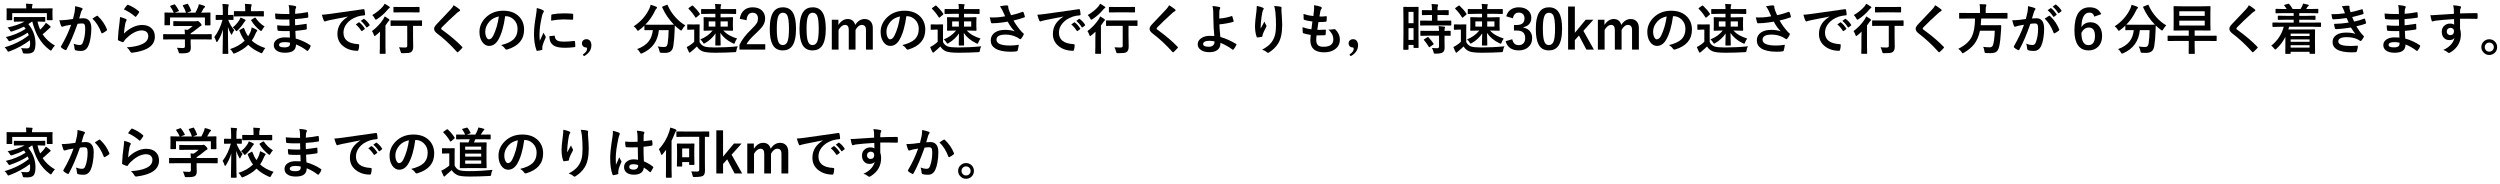 <?xml version="1.0" encoding="UTF-8"?>
<svg xmlns="http://www.w3.org/2000/svg" xmlns:xlink="http://www.w3.org/1999/xlink" width="504pt" height="37pt" viewBox="0 0 504 37" version="1.1">
<defs>
<g>
<symbol overflow="visible" id="glyph0-0">
<path style="stroke:none;" d="M 1.094 -9.453 L 9.906 -9.453 L 9.906 1.094 L 1.094 1.094 L 1.094 -9.453 Z M 8.969 -8.891 L 2.047 -8.891 L 5.516 -4.625 L 8.969 -8.891 Z M 9.328 0.094 L 9.328 -8.422 L 5.875 -4.172 L 9.328 0.094 Z M 2.062 0.531 L 8.953 0.531 L 5.516 -3.719 L 2.062 0.531 Z M 1.672 0.109 L 5.141 -4.172 L 1.672 -8.453 L 1.672 0.109 Z M 1.672 0.109 "/>
</symbol>
<symbol overflow="visible" id="glyph0-1">
<path style="stroke:none;" d="M 0.453 -0.453 C 2.348 -1.004 3.973 -1.816 5.328 -2.891 C 5.242 -3.117 5.172 -3.289 5.109 -3.406 C 4.16 -2.781 3.004 -2.227 1.641 -1.75 C 1.484 -1.695 1.395 -1.672 1.375 -1.672 C 1.32 -1.672 1.254 -1.75 1.172 -1.906 C 1.035 -2.133 0.875 -2.336 0.688 -2.516 C 2.133 -2.836 3.469 -3.391 4.688 -4.172 C 4.551 -4.379 4.441 -4.531 4.359 -4.625 C 3.648 -4.258 2.863 -3.941 2 -3.672 C 1.875 -3.641 1.789 -3.625 1.75 -3.625 C 1.688 -3.625 1.617 -3.688 1.547 -3.812 C 1.422 -4.051 1.254 -4.266 1.047 -4.453 C 2.422 -4.742 3.566 -5.141 4.484 -5.641 L 3.922 -5.641 L 2.438 -5.609 C 2.375 -5.609 2.336 -5.617 2.328 -5.641 C 2.316 -5.648 2.312 -5.68 2.312 -5.734 L 2.312 -6.438 C 2.312 -6.5 2.32 -6.535 2.344 -6.547 C 2.352 -6.555 2.383 -6.562 2.438 -6.562 L 3.922 -6.547 L 7.047 -6.547 L 8.531 -6.562 C 8.582 -6.562 8.613 -6.555 8.625 -6.547 C 8.633 -6.523 8.641 -6.488 8.641 -6.438 L 8.641 -5.734 C 8.641 -5.68 8.633 -5.645 8.625 -5.625 C 8.613 -5.613 8.582 -5.609 8.531 -5.609 L 7.078 -5.641 C 7.223 -5.023 7.398 -4.484 7.609 -4.016 C 7.859 -4.242 8.086 -4.484 8.297 -4.734 C 8.441 -4.891 8.598 -5.109 8.766 -5.391 C 9.086 -5.18 9.359 -4.977 9.578 -4.781 C 9.68 -4.695 9.734 -4.625 9.734 -4.562 C 9.734 -4.477 9.688 -4.422 9.594 -4.391 C 9.539 -4.367 9.379 -4.223 9.109 -3.953 C 8.742 -3.598 8.41 -3.305 8.109 -3.078 C 8.703 -2.172 9.531 -1.41 10.594 -0.797 C 10.32 -0.523 10.125 -0.27 10 -0.031 C 9.906 0.133 9.832 0.219 9.781 0.219 C 9.758 0.219 9.68 0.176 9.547 0.094 C 8.586 -0.613 7.812 -1.492 7.219 -2.547 C 6.738 -3.391 6.344 -4.422 6.031 -5.641 L 5.984 -5.641 C 5.742 -5.461 5.492 -5.297 5.234 -5.141 C 6.191 -3.961 6.672 -2.664 6.672 -1.25 C 6.672 -0.426 6.539 0.129 6.281 0.422 C 6.031 0.68 5.609 0.812 5.016 0.812 C 4.766 0.812 4.57 0.805 4.438 0.797 C 4.289 0.785 4.203 0.758 4.172 0.719 C 4.141 0.695 4.113 0.625 4.094 0.5 C 4.008 0.145 3.898 -0.117 3.766 -0.297 C 4.148 -0.254 4.535 -0.234 4.922 -0.234 C 5.18 -0.234 5.359 -0.305 5.453 -0.453 C 5.547 -0.598 5.594 -0.879 5.594 -1.297 C 5.594 -1.492 5.578 -1.688 5.547 -1.875 C 4.359 -0.969 2.992 -0.223 1.453 0.359 C 1.297 0.41 1.207 0.438 1.188 0.438 C 1.125 0.438 1.051 0.352 0.969 0.188 C 0.844 -0.051 0.672 -0.266 0.453 -0.453 Z M 8.547 -8.297 L 10 -8.312 C 10.062 -8.312 10.098 -8.305 10.109 -8.297 C 10.117 -8.273 10.125 -8.238 10.125 -8.188 L 10.094 -7.672 L 10.094 -7.219 L 10.125 -6.031 C 10.125 -5.977 10.113 -5.945 10.094 -5.938 C 10.082 -5.926 10.051 -5.922 10 -5.922 L 9.094 -5.922 C 9.031 -5.922 8.992 -5.926 8.984 -5.938 C 8.973 -5.957 8.969 -5.988 8.969 -6.031 L 8.969 -7.344 L 1.984 -7.344 L 1.984 -6.031 C 1.984 -5.977 1.973 -5.945 1.953 -5.938 C 1.941 -5.926 1.91 -5.922 1.859 -5.922 L 0.953 -5.922 C 0.898 -5.922 0.867 -5.926 0.859 -5.938 C 0.848 -5.957 0.844 -5.988 0.844 -6.031 L 0.859 -7.219 L 0.859 -7.578 L 0.844 -8.188 C 0.844 -8.25 0.848 -8.285 0.859 -8.297 C 0.867 -8.305 0.898 -8.312 0.953 -8.312 L 2.406 -8.297 L 4.812 -8.297 L 4.812 -8.312 C 4.812 -8.719 4.789 -9.031 4.75 -9.25 C 5.156 -9.238 5.551 -9.219 5.938 -9.188 C 6.039 -9.176 6.094 -9.145 6.094 -9.094 C 6.094 -9.062 6.07 -8.988 6.031 -8.875 C 5.988 -8.77 5.969 -8.582 5.969 -8.312 L 5.969 -8.297 L 8.547 -8.297 Z M 8.547 -8.297 "/>
</symbol>
<symbol overflow="visible" id="glyph0-2">
<path style="stroke:none;" d="M 3.672 -6.156 C 3.785 -6.551 3.895 -7.008 4 -7.531 C 4.07 -7.977 4.109 -8.383 4.109 -8.75 C 4.648 -8.633 5.094 -8.516 5.438 -8.391 C 5.551 -8.359 5.609 -8.285 5.609 -8.172 C 5.609 -8.109 5.582 -8.055 5.531 -8.016 C 5.438 -7.898 5.363 -7.758 5.312 -7.594 C 5.258 -7.426 5.191 -7.191 5.109 -6.891 C 5.023 -6.617 4.961 -6.41 4.922 -6.266 C 5.18 -6.297 5.469 -6.312 5.781 -6.312 C 6.332 -6.312 6.742 -6.113 7.016 -5.719 C 7.254 -5.375 7.375 -4.895 7.375 -4.281 C 7.375 -3.57 7.312 -2.879 7.188 -2.203 C 7.082 -1.598 6.941 -1.113 6.766 -0.75 C 6.461 -0.062 5.973 0.281 5.297 0.281 C 4.816 0.281 4.453 0.238 4.203 0.156 C 4.066 0.113 4 0.016 4 -0.141 C 3.957 -0.598 3.891 -0.941 3.797 -1.172 C 4.223 -1.004 4.625 -0.922 5 -0.922 C 5.195 -0.922 5.348 -0.969 5.453 -1.062 C 5.547 -1.145 5.629 -1.297 5.703 -1.516 C 5.992 -2.266 6.141 -3.172 6.141 -4.234 C 6.141 -4.648 6.086 -4.93 5.984 -5.078 C 5.891 -5.203 5.734 -5.266 5.516 -5.266 C 5.266 -5.266 4.957 -5.238 4.594 -5.188 C 3.863 -3.094 3.125 -1.367 2.375 -0.016 C 2.332 0.078 2.281 0.125 2.219 0.125 C 2.176 0.125 2.133 0.113 2.094 0.094 C 1.75 -0.07 1.492 -0.234 1.328 -0.391 C 1.266 -0.453 1.234 -0.508 1.234 -0.562 C 1.234 -0.602 1.25 -0.645 1.281 -0.688 C 2.156 -2.188 2.828 -3.625 3.297 -5 C 3.047 -4.957 2.688 -4.895 2.219 -4.812 C 2.02 -4.77 1.816 -4.707 1.609 -4.625 C 1.566 -4.613 1.523 -4.609 1.484 -4.609 C 1.379 -4.609 1.305 -4.664 1.266 -4.781 C 1.16 -5.051 1.047 -5.426 0.922 -5.906 C 1.328 -5.906 1.812 -5.93 2.375 -5.984 C 2.77 -6.023 3.203 -6.082 3.672 -6.156 Z M 7.594 -6.234 C 8 -6.516 8.297 -6.703 8.484 -6.797 C 8.504 -6.816 8.531 -6.828 8.562 -6.828 C 8.594 -6.828 8.633 -6.801 8.688 -6.75 C 9.52 -5.957 10.129 -5.066 10.516 -4.078 C 10.535 -4.035 10.547 -4 10.547 -3.969 C 10.547 -3.926 10.52 -3.883 10.469 -3.844 C 10.258 -3.656 9.984 -3.473 9.641 -3.297 C 9.609 -3.273 9.57 -3.266 9.531 -3.266 C 9.457 -3.266 9.41 -3.305 9.391 -3.391 C 8.941 -4.578 8.344 -5.523 7.594 -6.234 Z M 7.594 -6.234 "/>
</symbol>
<symbol overflow="visible" id="glyph0-3">
<path style="stroke:none;" d="M 3.25 -8.094 C 3.531 -8.508 3.75 -8.797 3.906 -8.953 C 3.945 -9.004 3.992 -9.031 4.047 -9.031 C 4.066 -9.031 4.086 -9.023 4.109 -9.016 C 4.898 -8.703 5.625 -8.266 6.281 -7.703 C 6.32 -7.66 6.344 -7.617 6.344 -7.578 C 6.344 -7.555 6.328 -7.516 6.297 -7.453 C 6.129 -7.18 5.941 -6.922 5.734 -6.672 C 5.68 -6.617 5.641 -6.594 5.609 -6.594 C 5.566 -6.594 5.523 -6.617 5.484 -6.672 C 4.797 -7.266 4.051 -7.738 3.25 -8.094 Z M 2.484 -6.562 C 3.078 -6.395 3.457 -6.266 3.625 -6.172 C 3.75 -6.117 3.812 -6.051 3.812 -5.969 C 3.812 -5.914 3.789 -5.859 3.75 -5.797 C 3.645 -5.609 3.57 -5.414 3.531 -5.219 C 3.406 -4.562 3.316 -3.895 3.266 -3.219 C 3.828 -3.789 4.441 -4.227 5.109 -4.531 C 5.723 -4.812 6.332 -4.953 6.938 -4.953 C 7.789 -4.953 8.445 -4.707 8.906 -4.219 C 9.301 -3.801 9.5 -3.258 9.5 -2.594 C 9.5 -1.508 8.945 -0.691 7.844 -0.141 C 7.145 0.211 6.207 0.469 5.031 0.625 C 4.957 0.633 4.898 0.641 4.859 0.641 C 4.742 0.641 4.656 0.586 4.594 0.484 C 4.352 0.066 4.102 -0.242 3.844 -0.453 C 5.125 -0.523 6.129 -0.727 6.859 -1.062 C 7.734 -1.438 8.172 -1.992 8.172 -2.734 C 8.172 -3.078 8.051 -3.352 7.812 -3.562 C 7.582 -3.758 7.258 -3.859 6.844 -3.859 C 6.332 -3.859 5.773 -3.691 5.172 -3.359 C 4.66 -3.066 4.16 -2.676 3.672 -2.188 C 3.492 -2 3.336 -1.797 3.203 -1.578 C 3.16 -1.516 3.113 -1.484 3.062 -1.484 C 3.039 -1.484 3.004 -1.492 2.953 -1.516 C 2.641 -1.617 2.391 -1.719 2.203 -1.812 C 2.098 -1.844 2.047 -1.914 2.047 -2.031 C 2.098 -3.133 2.211 -4.316 2.391 -5.578 C 2.453 -6.078 2.484 -6.406 2.484 -6.562 Z M 2.484 -6.562 "/>
</symbol>
<symbol overflow="visible" id="glyph0-4">
<path style="stroke:none;" d="M 2.094 -2.047 L 0.719 -2.031 C 0.664 -2.031 0.633 -2.035 0.625 -2.047 C 0.613 -2.055 0.609 -2.086 0.609 -2.141 L 0.609 -2.984 C 0.609 -3.047 0.613 -3.082 0.625 -3.094 C 0.645 -3.102 0.676 -3.109 0.719 -3.109 L 2.094 -3.094 L 5 -3.094 C 4.977 -3.508 4.957 -3.82 4.938 -4.031 L 5.562 -3.969 C 5.895 -4.176 6.227 -4.438 6.562 -4.75 L 4.188 -4.75 L 2.766 -4.734 C 2.691 -4.734 2.656 -4.77 2.656 -4.844 L 2.656 -5.609 C 2.656 -5.672 2.66 -5.707 2.672 -5.719 C 2.691 -5.727 2.723 -5.734 2.766 -5.734 L 4.188 -5.703 L 7.172 -5.703 C 7.316 -5.703 7.406 -5.711 7.438 -5.734 C 7.508 -5.766 7.555 -5.781 7.578 -5.781 C 7.648 -5.781 7.812 -5.66 8.062 -5.422 C 8.258 -5.211 8.359 -5.055 8.359 -4.953 C 8.359 -4.867 8.316 -4.812 8.234 -4.781 C 8.078 -4.695 7.898 -4.57 7.703 -4.406 C 7.18 -3.969 6.664 -3.586 6.156 -3.266 L 6.156 -3.094 L 8.906 -3.094 L 10.281 -3.109 C 10.344 -3.109 10.379 -3.102 10.391 -3.094 C 10.398 -3.082 10.406 -3.047 10.406 -2.984 L 10.406 -2.141 C 10.406 -2.086 10.398 -2.055 10.391 -2.047 C 10.379 -2.035 10.344 -2.031 10.281 -2.031 L 8.906 -2.047 L 6.156 -2.047 L 6.156 -1.328 L 6.188 -0.375 C 6.188 0.062 6.066 0.363 5.828 0.531 C 5.672 0.625 5.469 0.688 5.219 0.719 C 4.988 0.75 4.629 0.766 4.141 0.766 C 3.961 0.766 3.859 0.75 3.828 0.719 C 3.797 0.695 3.758 0.609 3.719 0.453 C 3.633 0.141 3.523 -0.129 3.391 -0.359 C 3.828 -0.316 4.219 -0.297 4.562 -0.297 C 4.727 -0.297 4.844 -0.32 4.906 -0.375 C 4.969 -0.438 5 -0.535 5 -0.672 L 5 -2.047 L 2.094 -2.047 Z M 2.125 -8.844 L 2.781 -9.078 C 2.832 -9.098 2.875 -9.109 2.906 -9.109 C 2.945 -9.109 2.988 -9.082 3.031 -9.031 C 3.312 -8.664 3.555 -8.285 3.766 -7.891 C 3.785 -7.836 3.797 -7.805 3.797 -7.797 C 3.797 -7.766 3.75 -7.734 3.656 -7.703 L 2.938 -7.438 L 5.219 -7.438 C 5.062 -7.914 4.852 -8.375 4.594 -8.812 C 4.57 -8.852 4.562 -8.883 4.562 -8.906 C 4.562 -8.926 4.609 -8.953 4.703 -8.984 L 5.422 -9.203 C 5.473 -9.223 5.508 -9.234 5.531 -9.234 C 5.57 -9.234 5.609 -9.203 5.641 -9.141 C 5.879 -8.754 6.082 -8.328 6.25 -7.859 C 6.258 -7.828 6.266 -7.801 6.266 -7.781 C 6.266 -7.758 6.219 -7.734 6.125 -7.703 L 5.422 -7.438 L 7.109 -7.438 C 7.273 -7.719 7.457 -8.094 7.656 -8.562 C 7.719 -8.719 7.77 -8.91 7.812 -9.141 C 8.195 -9.066 8.562 -8.957 8.906 -8.812 C 9.008 -8.758 9.062 -8.703 9.062 -8.641 C 9.062 -8.578 9.023 -8.52 8.953 -8.469 C 8.867 -8.426 8.797 -8.344 8.734 -8.219 C 8.586 -7.938 8.438 -7.676 8.281 -7.438 L 8.578 -7.438 L 10.016 -7.469 C 10.086 -7.469 10.129 -7.457 10.141 -7.438 C 10.148 -7.426 10.156 -7.395 10.156 -7.344 L 10.141 -6.75 L 10.141 -6.25 L 10.156 -5.016 C 10.156 -4.953 10.145 -4.914 10.125 -4.906 C 10.113 -4.883 10.078 -4.875 10.016 -4.875 L 9.156 -4.875 C 9.094 -4.875 9.055 -4.883 9.047 -4.906 C 9.035 -4.926 9.031 -4.961 9.031 -5.016 L 9.031 -6.469 L 2 -6.469 L 2 -5.016 C 2 -4.953 1.988 -4.914 1.969 -4.906 C 1.957 -4.895 1.926 -4.891 1.875 -4.891 L 1 -4.891 C 0.938 -4.891 0.898 -4.898 0.891 -4.922 C 0.879 -4.93 0.875 -4.961 0.875 -5.016 L 0.891 -6.25 L 0.891 -6.672 L 0.875 -7.344 C 0.875 -7.406 0.879 -7.441 0.891 -7.453 C 0.91 -7.461 0.945 -7.469 1 -7.469 L 2.453 -7.438 L 2.75 -7.438 C 2.57 -7.863 2.336 -8.273 2.047 -8.672 C 2.023 -8.711 2.016 -8.742 2.016 -8.766 C 2.016 -8.785 2.051 -8.812 2.125 -8.844 Z M 2.125 -8.844 "/>
</symbol>
<symbol overflow="visible" id="glyph0-5">
<path style="stroke:none;" d="M 1.031 -1.656 C 0.969 -1.551 0.91 -1.5 0.859 -1.5 C 0.816 -1.5 0.773 -1.562 0.734 -1.688 C 0.629 -2.02 0.504 -2.297 0.359 -2.516 C 1.117 -3.504 1.672 -4.66 2.016 -5.984 L 1.828 -5.984 L 0.766 -5.969 C 0.703 -5.969 0.664 -5.973 0.656 -5.984 C 0.645 -6.004 0.641 -6.039 0.641 -6.094 L 0.641 -6.875 C 0.641 -6.945 0.68 -6.984 0.766 -6.984 L 1.828 -6.969 L 2.078 -6.969 L 2.078 -7.703 C 2.078 -8.359 2.051 -8.859 2 -9.203 C 2.414 -9.191 2.781 -9.164 3.094 -9.125 C 3.219 -9.113 3.281 -9.078 3.281 -9.016 C 3.281 -8.953 3.258 -8.875 3.219 -8.781 C 3.164 -8.676 3.141 -8.32 3.141 -7.719 L 3.141 -6.969 L 4.109 -6.984 C 4.191 -6.984 4.234 -6.945 4.234 -6.875 L 4.234 -6.094 C 4.234 -6.031 4.223 -5.992 4.203 -5.984 C 4.191 -5.973 4.16 -5.969 4.109 -5.969 L 3.172 -5.984 C 3.43 -5.242 3.836 -4.551 4.391 -3.906 C 4.234 -3.707 4.098 -3.469 3.984 -3.188 C 3.93 -3.051 3.883 -2.984 3.844 -2.984 C 3.812 -2.984 3.766 -3.047 3.703 -3.172 C 3.461 -3.586 3.266 -4.047 3.109 -4.547 C 3.109 -3.316 3.117 -2.039 3.141 -0.719 C 3.148 -0.426 3.16 -0.055 3.172 0.391 C 3.18 0.598 3.188 0.711 3.188 0.734 C 3.188 0.797 3.176 0.836 3.156 0.859 C 3.145 0.867 3.109 0.875 3.047 0.875 L 2.156 0.875 C 2.094 0.875 2.055 0.863 2.047 0.844 C 2.035 0.832 2.031 0.797 2.031 0.734 C 2.031 0.723 2.035 0.473 2.047 -0.016 C 2.086 -1.453 2.109 -2.789 2.109 -4.031 C 1.848 -3.145 1.488 -2.352 1.031 -1.656 Z M 10.641 -0.297 C 10.441 -0.066 10.273 0.191 10.141 0.484 C 10.047 0.66 9.973 0.75 9.922 0.75 C 9.879 0.75 9.789 0.719 9.656 0.656 C 8.645 0.207 7.828 -0.328 7.203 -0.953 C 6.523 -0.273 5.645 0.285 4.562 0.734 C 4.426 0.797 4.336 0.828 4.297 0.828 C 4.242 0.828 4.172 0.738 4.078 0.562 C 3.91 0.27 3.734 0.051 3.547 -0.094 C 4.742 -0.477 5.723 -1.039 6.484 -1.781 C 6.078 -2.332 5.723 -3.004 5.422 -3.797 C 5.41 -3.828 5.406 -3.852 5.406 -3.875 C 5.406 -3.906 5.453 -3.941 5.547 -3.984 L 6.188 -4.344 C 6.227 -4.375 6.266 -4.391 6.297 -4.391 C 6.328 -4.391 6.352 -4.348 6.375 -4.266 C 6.594 -3.66 6.863 -3.129 7.188 -2.672 C 7.344 -2.898 7.492 -3.18 7.641 -3.516 C 7.773 -3.848 7.863 -4.164 7.906 -4.469 C 8.281 -4.32 8.602 -4.164 8.875 -4 C 8.977 -3.938 9.031 -3.883 9.031 -3.844 C 9.031 -3.77 8.988 -3.695 8.906 -3.625 C 8.832 -3.551 8.75 -3.395 8.656 -3.156 C 8.445 -2.656 8.203 -2.203 7.922 -1.797 C 8.578 -1.18 9.484 -0.68 10.641 -0.297 Z M 5.891 -6.703 L 4.438 -6.672 C 4.375 -6.672 4.336 -6.68 4.328 -6.703 C 4.316 -6.711 4.312 -6.742 4.312 -6.797 L 4.312 -7.625 C 4.312 -7.688 4.316 -7.723 4.328 -7.734 C 4.348 -7.742 4.383 -7.75 4.438 -7.75 L 5.891 -7.734 L 6.594 -7.734 L 6.594 -8.047 C 6.594 -8.516 6.57 -8.906 6.531 -9.219 C 7.008 -9.207 7.406 -9.18 7.719 -9.141 C 7.844 -9.129 7.906 -9.094 7.906 -9.031 C 7.906 -8.977 7.883 -8.898 7.844 -8.797 C 7.781 -8.68 7.75 -8.43 7.75 -8.047 L 7.75 -7.734 L 8.766 -7.734 L 10.219 -7.75 C 10.281 -7.75 10.316 -7.742 10.328 -7.734 C 10.348 -7.723 10.359 -7.688 10.359 -7.625 L 10.359 -6.797 C 10.359 -6.734 10.348 -6.695 10.328 -6.688 C 10.316 -6.676 10.281 -6.672 10.219 -6.672 L 8.766 -6.703 L 5.891 -6.703 Z M 8.703 -6.375 C 9.191 -5.656 9.789 -5.082 10.5 -4.656 C 10.301 -4.438 10.141 -4.207 10.016 -3.969 C 9.93 -3.812 9.863 -3.734 9.812 -3.734 C 9.77 -3.734 9.691 -3.773 9.578 -3.859 C 8.859 -4.422 8.27 -5.086 7.812 -5.859 C 7.789 -5.891 7.781 -5.914 7.781 -5.938 C 7.781 -5.969 7.82 -6.004 7.906 -6.047 L 8.469 -6.406 C 8.531 -6.438 8.57 -6.453 8.594 -6.453 C 8.625 -6.453 8.66 -6.426 8.703 -6.375 Z M 5.641 -6.453 C 5.941 -6.348 6.227 -6.223 6.5 -6.078 C 6.613 -6.016 6.672 -5.957 6.672 -5.906 C 6.672 -5.844 6.633 -5.781 6.562 -5.719 C 6.488 -5.656 6.398 -5.539 6.297 -5.375 C 6.004 -4.883 5.594 -4.383 5.062 -3.875 C 4.938 -3.758 4.859 -3.703 4.828 -3.703 C 4.785 -3.703 4.711 -3.773 4.609 -3.922 C 4.473 -4.117 4.297 -4.301 4.078 -4.469 C 4.578 -4.844 5.02 -5.332 5.406 -5.938 C 5.5 -6.094 5.578 -6.266 5.641 -6.453 Z M 5.641 -6.453 "/>
</symbol>
<symbol overflow="visible" id="glyph0-6">
<path style="stroke:none;" d="M 5.047 -2.422 C 5.016 -3.109 5 -3.547 5 -3.734 C 4.688 -3.723 4.406 -3.719 4.156 -3.719 C 3.645 -3.719 3.172 -3.738 2.734 -3.781 C 2.617 -3.781 2.555 -3.836 2.547 -3.953 C 2.504 -4.203 2.484 -4.516 2.484 -4.891 C 3.047 -4.828 3.641 -4.797 4.266 -4.797 C 4.492 -4.797 4.727 -4.801 4.969 -4.812 L 4.938 -6.062 C 4.5 -6.051 4.129 -6.047 3.828 -6.047 C 3.254 -6.047 2.75 -6.07 2.312 -6.125 C 2.195 -6.125 2.133 -6.176 2.125 -6.281 C 2.094 -6.551 2.066 -6.879 2.047 -7.266 C 2.68 -7.191 3.645 -7.156 4.938 -7.156 C 4.938 -7.375 4.926 -7.734 4.906 -8.234 C 4.883 -8.516 4.844 -8.758 4.781 -8.969 C 5.375 -8.926 5.832 -8.859 6.156 -8.766 C 6.258 -8.734 6.312 -8.664 6.312 -8.562 C 6.312 -8.508 6.301 -8.469 6.281 -8.438 C 6.176 -8.227 6.125 -8.051 6.125 -7.906 C 6.113 -7.82 6.109 -7.711 6.109 -7.578 C 6.109 -7.41 6.102 -7.285 6.094 -7.203 C 6.926 -7.266 7.727 -7.375 8.5 -7.531 C 8.531 -7.539 8.555 -7.547 8.578 -7.547 C 8.648 -7.547 8.688 -7.5 8.688 -7.406 C 8.727 -7.145 8.75 -6.875 8.75 -6.594 C 8.75 -6.488 8.707 -6.43 8.625 -6.422 C 7.82 -6.285 6.973 -6.191 6.078 -6.141 L 6.094 -4.891 C 6.426 -4.91 7.145 -5.004 8.25 -5.172 C 8.289 -5.18 8.32 -5.188 8.344 -5.188 C 8.395 -5.188 8.422 -5.156 8.422 -5.094 C 8.441 -4.676 8.453 -4.375 8.453 -4.188 C 8.453 -4.094 8.398 -4.039 8.297 -4.031 C 7.523 -3.906 6.805 -3.816 6.141 -3.766 C 6.172 -3.023 6.195 -2.508 6.219 -2.219 C 7.27 -1.926 8.238 -1.484 9.125 -0.891 C 9.195 -0.836 9.234 -0.785 9.234 -0.734 C 9.234 -0.711 9.223 -0.676 9.203 -0.625 C 9.098 -0.32 8.938 -0.051 8.719 0.188 C 8.676 0.25 8.629 0.281 8.578 0.281 C 8.535 0.281 8.492 0.258 8.453 0.219 C 7.828 -0.281 7.102 -0.695 6.281 -1.031 C 6.27 -0.406 6.055 0.035 5.641 0.297 C 5.285 0.523 4.754 0.641 4.047 0.641 C 3.285 0.641 2.703 0.477 2.297 0.156 C 1.961 -0.113 1.797 -0.461 1.797 -0.891 C 1.797 -1.379 2.02 -1.77 2.469 -2.062 C 2.875 -2.32 3.383 -2.453 4 -2.453 C 4.352 -2.453 4.703 -2.441 5.047 -2.422 Z M 5.078 -1.375 C 4.711 -1.457 4.367 -1.5 4.047 -1.5 C 3.254 -1.5 2.859 -1.305 2.859 -0.922 C 2.859 -0.598 3.223 -0.438 3.953 -0.438 C 4.441 -0.438 4.773 -0.539 4.953 -0.75 C 5.035 -0.863 5.078 -1.07 5.078 -1.375 Z M 5.078 -1.375 "/>
</symbol>
<symbol overflow="visible" id="glyph0-7">
<path style="stroke:none;" d="M 0.922 -7.016 C 1.316 -7.035 1.898 -7.098 2.672 -7.203 C 5.586 -7.629 7.789 -7.941 9.281 -8.141 C 9.301 -8.141 9.32 -8.141 9.344 -8.141 C 9.445 -8.141 9.504 -8.098 9.516 -8.016 C 9.586 -7.703 9.629 -7.379 9.641 -7.047 C 9.641 -6.941 9.566 -6.891 9.422 -6.891 C 8.93 -6.859 8.484 -6.773 8.078 -6.641 C 7.117 -6.316 6.391 -5.82 5.891 -5.156 C 5.484 -4.625 5.281 -4.039 5.281 -3.406 C 5.281 -1.977 6.254 -1.207 8.203 -1.094 C 8.367 -1.094 8.453 -1.035 8.453 -0.922 C 8.453 -0.578 8.41 -0.266 8.328 0.016 C 8.297 0.172 8.227 0.25 8.125 0.25 C 6.969 0.25 5.992 -0.066 5.203 -0.703 C 4.441 -1.328 4.062 -2.141 4.062 -3.141 C 4.062 -3.941 4.27 -4.648 4.688 -5.266 C 5.031 -5.754 5.523 -6.211 6.172 -6.641 L 6.172 -6.656 C 4.848 -6.406 3.613 -6.16 2.469 -5.922 C 2.094 -5.836 1.863 -5.781 1.781 -5.75 C 1.645 -5.688 1.566 -5.656 1.547 -5.656 C 1.453 -5.656 1.379 -5.711 1.328 -5.828 C 1.211 -6.066 1.078 -6.461 0.922 -7.016 Z M 7.766 -5.062 L 8.344 -5.469 C 8.375 -5.488 8.398 -5.5 8.422 -5.5 C 8.441 -5.5 8.473 -5.484 8.516 -5.453 C 8.891 -5.16 9.238 -4.766 9.562 -4.266 C 9.582 -4.234 9.594 -4.207 9.594 -4.188 C 9.594 -4.156 9.57 -4.125 9.531 -4.094 L 9.062 -3.75 C 9.031 -3.727 9 -3.719 8.969 -3.719 C 8.938 -3.719 8.906 -3.738 8.875 -3.781 C 8.531 -4.312 8.16 -4.738 7.766 -5.062 Z M 8.781 -5.781 L 9.328 -6.172 C 9.359 -6.191 9.383 -6.203 9.406 -6.203 C 9.426 -6.203 9.453 -6.188 9.484 -6.156 C 9.91 -5.844 10.258 -5.469 10.531 -5.031 C 10.562 -4.988 10.578 -4.957 10.578 -4.938 C 10.578 -4.895 10.551 -4.859 10.5 -4.828 L 10.062 -4.484 C 10.031 -4.461 10.004 -4.453 9.984 -4.453 C 9.941 -4.453 9.906 -4.473 9.875 -4.516 C 9.57 -5.004 9.207 -5.426 8.781 -5.781 Z M 8.781 -5.781 "/>
</symbol>
<symbol overflow="visible" id="glyph0-8">
<path style="stroke:none;" d="M 5.828 -4.781 L 4.344 -4.766 C 4.289 -4.766 4.254 -4.77 4.234 -4.781 C 4.223 -4.801 4.219 -4.832 4.219 -4.875 L 4.219 -5.766 C 4.219 -5.816 4.227 -5.848 4.25 -5.859 C 4.258 -5.867 4.289 -5.875 4.344 -5.875 L 5.828 -5.859 L 8.969 -5.859 L 10.438 -5.875 C 10.5 -5.875 10.535 -5.867 10.547 -5.859 C 10.555 -5.836 10.562 -5.805 10.562 -5.766 L 10.562 -4.875 C 10.562 -4.82 10.551 -4.789 10.531 -4.781 C 10.52 -4.77 10.488 -4.766 10.438 -4.766 L 8.969 -4.781 L 8.75 -4.781 L 8.75 -2.703 L 8.781 -0.625 C 8.789 -0.102 8.664 0.258 8.406 0.469 C 8.281 0.582 8.078 0.656 7.797 0.688 C 7.566 0.707 7.191 0.723 6.672 0.734 C 6.484 0.734 6.375 0.719 6.344 0.688 C 6.312 0.656 6.273 0.555 6.234 0.391 C 6.141 0.016 6.031 -0.266 5.906 -0.453 C 6.301 -0.422 6.695 -0.406 7.094 -0.406 C 7.289 -0.406 7.426 -0.438 7.5 -0.5 C 7.551 -0.539 7.578 -0.625 7.578 -0.75 L 7.578 -4.781 L 5.828 -4.781 Z M 3.047 -6.688 C 3.391 -6.488 3.664 -6.312 3.875 -6.156 C 3.957 -6.07 4 -6.004 4 -5.953 C 4 -5.91 3.977 -5.867 3.938 -5.828 C 3.844 -5.766 3.766 -5.68 3.703 -5.578 C 3.484 -5.266 3.312 -5.023 3.188 -4.859 L 3.188 -0.625 L 3.219 0.734 C 3.219 0.797 3.207 0.832 3.188 0.844 C 3.176 0.852 3.145 0.859 3.094 0.859 L 2.156 0.859 C 2.094 0.859 2.055 0.852 2.047 0.844 C 2.035 0.82 2.031 0.785 2.031 0.734 L 2.062 -0.625 L 2.062 -2.234 C 2.062 -2.266 2.07 -2.723 2.094 -3.609 C 1.781 -3.305 1.492 -3.055 1.234 -2.859 C 1.117 -2.754 1.047 -2.703 1.016 -2.703 C 0.961 -2.703 0.91 -2.781 0.859 -2.938 C 0.742 -3.27 0.613 -3.531 0.469 -3.719 C 1.383 -4.406 2.145 -5.207 2.75 -6.125 C 2.863 -6.301 2.961 -6.488 3.047 -6.688 Z M 6.266 -7.5 L 4.922 -7.484 C 4.859 -7.484 4.82 -7.488 4.812 -7.5 C 4.801 -7.508 4.797 -7.539 4.797 -7.594 L 4.797 -8.484 C 4.797 -8.535 4.801 -8.566 4.812 -8.578 C 4.832 -8.586 4.867 -8.594 4.922 -8.594 L 6.266 -8.578 L 8.562 -8.578 L 9.922 -8.594 C 9.984 -8.594 10.02 -8.586 10.031 -8.578 C 10.051 -8.566 10.062 -8.535 10.062 -8.484 L 10.062 -7.594 C 10.062 -7.539 10.051 -7.508 10.031 -7.5 C 10.008 -7.488 9.973 -7.484 9.922 -7.484 L 8.562 -7.5 L 6.266 -7.5 Z M 3.016 -9.234 C 3.348 -9.066 3.648 -8.883 3.922 -8.688 C 4.023 -8.602 4.078 -8.535 4.078 -8.484 C 4.078 -8.43 4.02 -8.375 3.906 -8.312 C 3.82 -8.258 3.723 -8.16 3.609 -8.016 C 3.016 -7.297 2.305 -6.664 1.484 -6.125 C 1.379 -6.051 1.297 -6.016 1.234 -6.016 C 1.18 -6.016 1.113 -6.098 1.031 -6.266 C 0.906 -6.516 0.738 -6.742 0.531 -6.953 C 1.438 -7.492 2.16 -8.082 2.703 -8.719 C 2.828 -8.883 2.93 -9.055 3.016 -9.234 Z M 3.016 -9.234 "/>
</symbol>
<symbol overflow="visible" id="glyph0-9">
<path style="stroke:none;" d="M 6.375 -8.938 C 6.875 -8.633 7.273 -8.352 7.578 -8.094 C 7.641 -8.051 7.672 -7.992 7.672 -7.922 C 7.672 -7.828 7.617 -7.758 7.516 -7.719 C 7.336 -7.625 7.16 -7.492 6.984 -7.328 C 5.773 -6.242 4.773 -5.289 3.984 -4.469 C 3.891 -4.352 3.844 -4.273 3.844 -4.234 C 3.844 -4.172 3.891 -4.102 3.984 -4.031 C 5.672 -2.812 7.035 -1.656 8.078 -0.562 C 8.129 -0.5 8.156 -0.453 8.156 -0.422 C 8.156 -0.379 8.129 -0.336 8.078 -0.297 C 7.785 0.023 7.531 0.281 7.312 0.469 C 7.25 0.531 7.203 0.562 7.172 0.562 C 7.129 0.562 7.082 0.531 7.031 0.469 C 5.801 -0.914 4.469 -2.156 3.031 -3.25 C 2.633 -3.551 2.438 -3.863 2.438 -4.188 C 2.438 -4.363 2.492 -4.531 2.609 -4.688 C 2.672 -4.801 2.797 -4.957 2.984 -5.156 C 3.266 -5.457 3.758 -5.977 4.469 -6.719 C 5.02 -7.289 5.457 -7.754 5.781 -8.109 C 6.051 -8.398 6.25 -8.676 6.375 -8.938 Z M 6.375 -8.938 "/>
</symbol>
<symbol overflow="visible" id="glyph0-10">
<path style="stroke:none;" d="M 6.203 -6.734 C 5.93 -4.703 5.473 -3.125 4.828 -2 C 4.348 -1.156 3.723 -0.734 2.953 -0.734 C 2.398 -0.734 1.93 -1.016 1.547 -1.578 C 1.191 -2.109 1.016 -2.77 1.016 -3.562 C 1.016 -4.633 1.426 -5.586 2.25 -6.422 C 3.188 -7.359 4.379 -7.828 5.828 -7.828 C 7.203 -7.828 8.273 -7.422 9.047 -6.609 C 9.691 -5.922 10.016 -5.055 10.016 -4.016 C 10.016 -2.023 8.883 -0.691 6.625 -0.016 C 6.562 0.004 6.508 0.016 6.469 0.016 C 6.363 0.016 6.258 -0.055 6.156 -0.203 C 6 -0.453 5.742 -0.688 5.391 -0.906 C 6.516 -1.176 7.336 -1.551 7.859 -2.031 C 8.422 -2.57 8.703 -3.289 8.703 -4.188 C 8.703 -4.926 8.445 -5.547 7.938 -6.047 C 7.469 -6.504 6.906 -6.734 6.25 -6.734 L 6.203 -6.734 Z M 4.922 -6.672 C 4.141 -6.516 3.516 -6.18 3.047 -5.672 C 2.473 -5.023 2.188 -4.348 2.188 -3.641 C 2.188 -3.141 2.273 -2.734 2.453 -2.422 C 2.598 -2.18 2.758 -2.062 2.938 -2.062 C 3.238 -2.062 3.516 -2.285 3.766 -2.734 C 4.023 -3.223 4.27 -3.852 4.5 -4.625 C 4.695 -5.32 4.836 -6.004 4.922 -6.672 Z M 4.922 -6.672 "/>
</symbol>
<symbol overflow="visible" id="glyph0-11">
<path style="stroke:none;" d="M 2.016 -8.375 C 2.523 -8.258 2.922 -8.125 3.203 -7.969 C 3.367 -7.883 3.453 -7.801 3.453 -7.719 C 3.453 -7.656 3.395 -7.539 3.281 -7.375 C 3.188 -7.207 3.102 -6.945 3.031 -6.594 C 2.719 -5.238 2.562 -4.055 2.562 -3.047 C 2.562 -2.578 2.582 -2.148 2.625 -1.766 C 3.125 -2.848 3.375 -3.395 3.375 -3.406 C 3.414 -3.281 3.547 -3.047 3.766 -2.703 C 3.805 -2.617 3.828 -2.566 3.828 -2.547 C 3.828 -2.484 3.812 -2.422 3.781 -2.359 C 3.469 -1.672 3.258 -1.117 3.156 -0.703 C 3.133 -0.641 3.125 -0.523 3.125 -0.359 L 3.141 -0.047 C 3.141 0.023 3.094 0.07 3 0.094 C 2.688 0.176 2.383 0.234 2.094 0.266 C 2.082 0.266 2.078 0.266 2.078 0.266 C 2.016 0.266 1.973 0.223 1.953 0.141 C 1.797 -0.254 1.664 -0.797 1.562 -1.484 C 1.488 -2.055 1.453 -2.602 1.453 -3.125 C 1.453 -4.133 1.578 -5.336 1.828 -6.734 C 1.953 -7.492 2.016 -8.039 2.016 -8.375 Z M 4.562 -2.703 L 5.547 -2.797 C 5.555 -2.797 5.566 -2.797 5.578 -2.797 C 5.629 -2.797 5.656 -2.738 5.656 -2.625 C 5.695 -2.227 5.875 -1.953 6.188 -1.797 C 6.469 -1.66 6.891 -1.594 7.453 -1.594 C 8.055 -1.594 8.758 -1.641 9.562 -1.734 C 9.582 -1.734 9.598 -1.734 9.609 -1.734 C 9.66 -1.734 9.695 -1.688 9.719 -1.594 C 9.758 -1.289 9.781 -0.977 9.781 -0.656 C 9.781 -0.582 9.77 -0.535 9.75 -0.516 C 9.727 -0.504 9.676 -0.492 9.594 -0.484 C 8.906 -0.398 8.305 -0.359 7.797 -0.359 C 6.941 -0.359 6.289 -0.441 5.844 -0.609 C 5.469 -0.742 5.164 -0.969 4.938 -1.281 C 4.688 -1.602 4.562 -2.078 4.562 -2.703 Z M 4.906 -5.828 C 4.914 -6.453 4.926 -6.812 4.938 -6.906 C 4.945 -7.008 5 -7.07 5.094 -7.094 C 5.801 -7.227 6.598 -7.297 7.484 -7.297 C 8.109 -7.297 8.648 -7.273 9.109 -7.234 C 9.223 -7.223 9.297 -7.207 9.328 -7.188 C 9.348 -7.176 9.359 -7.141 9.359 -7.078 C 9.359 -6.66 9.352 -6.352 9.344 -6.156 C 9.332 -6.062 9.289 -6.016 9.219 -6.016 C 9.219 -6.016 9.211 -6.016 9.203 -6.016 C 8.535 -6.055 7.938 -6.078 7.406 -6.078 C 6.676 -6.078 5.844 -5.992 4.906 -5.828 Z M 4.906 -5.828 "/>
</symbol>
<symbol overflow="visible" id="glyph0-12">
<path style="stroke:none;" d="M 1.328 -2.094 C 1.648 -2.094 1.906 -1.973 2.094 -1.734 C 2.258 -1.504 2.344 -1.211 2.344 -0.859 C 2.344 0.023 1.879 0.738 0.953 1.281 C 0.91 1.301 0.883 1.312 0.875 1.312 C 0.852 1.312 0.828 1.297 0.797 1.266 L 0.656 1.094 C 0.633 1.062 0.625 1.039 0.625 1.031 C 0.625 1.008 0.645 0.984 0.688 0.953 C 1.207 0.586 1.469 0.223 1.469 -0.141 C 1.469 -0.336 1.379 -0.438 1.203 -0.438 C 0.973 -0.438 0.785 -0.52 0.641 -0.688 C 0.504 -0.832 0.438 -1.016 0.438 -1.234 C 0.438 -1.504 0.535 -1.723 0.734 -1.891 C 0.898 -2.023 1.098 -2.094 1.328 -2.094 Z M 1.328 -2.094 "/>
</symbol>
<symbol overflow="visible" id="glyph0-13">
<path style="stroke:none;" d="M 10.719 -4.875 C 10.508 -4.688 10.301 -4.414 10.094 -4.062 C 9.988 -3.895 9.914 -3.812 9.875 -3.812 C 9.844 -3.812 9.766 -3.863 9.641 -3.969 C 9.254 -4.25 8.906 -4.539 8.594 -4.844 C 8.594 -4.82 8.582 -4.461 8.562 -3.766 C 8.531 -2.648 8.441 -1.625 8.297 -0.688 C 8.211 -0.195 8.035 0.148 7.766 0.359 C 7.504 0.566 7.133 0.672 6.656 0.672 C 6.332 0.672 6.082 0.664 5.906 0.656 C 5.727 0.645 5.625 0.617 5.594 0.578 C 5.562 0.547 5.531 0.441 5.5 0.266 C 5.414 -0.117 5.301 -0.414 5.156 -0.625 C 5.625 -0.551 6.039 -0.516 6.406 -0.516 C 6.656 -0.516 6.832 -0.57 6.938 -0.688 C 7.031 -0.789 7.102 -0.961 7.156 -1.203 C 7.27 -1.891 7.336 -2.797 7.359 -3.922 L 5.391 -3.922 C 5.18 -1.711 4.07 -0.16 2.062 0.734 C 1.926 0.797 1.832 0.828 1.781 0.828 C 1.738 0.828 1.664 0.738 1.562 0.562 C 1.414 0.289 1.227 0.07 1 -0.094 C 2.062 -0.477 2.848 -1.008 3.359 -1.688 C 3.805 -2.27 4.078 -3.016 4.172 -3.922 L 4.047 -3.922 L 2.594 -3.906 C 2.539 -3.906 2.504 -3.91 2.484 -3.922 C 2.473 -3.941 2.469 -3.973 2.469 -4.016 L 2.469 -4.828 C 2.156 -4.516 1.801 -4.211 1.406 -3.922 C 1.27 -3.816 1.191 -3.766 1.172 -3.766 C 1.117 -3.766 1.039 -3.848 0.938 -4.016 C 0.738 -4.328 0.531 -4.551 0.312 -4.688 C 1.75 -5.613 2.812 -6.82 3.5 -8.312 C 3.594 -8.531 3.664 -8.77 3.719 -9.031 C 4.133 -8.914 4.516 -8.785 4.859 -8.641 C 4.961 -8.586 5.016 -8.523 5.016 -8.453 C 5.016 -8.398 4.984 -8.344 4.922 -8.281 C 4.828 -8.207 4.742 -8.094 4.672 -7.938 C 4.148 -6.812 3.477 -5.836 2.656 -5.016 C 2.863 -5.004 3.328 -5 4.047 -5 L 7 -5 C 7.812 -5 8.289 -5.004 8.438 -5.016 C 7.438 -6.023 6.645 -7.188 6.062 -8.5 C 6.051 -8.539 6.047 -8.57 6.047 -8.594 C 6.047 -8.625 6.086 -8.656 6.172 -8.688 L 6.953 -9 C 7.004 -9.031 7.047 -9.047 7.078 -9.047 C 7.109 -9.047 7.133 -9.008 7.156 -8.938 C 7.539 -8.051 8.078 -7.227 8.766 -6.469 C 9.367 -5.812 10.02 -5.281 10.719 -4.875 Z M 10.719 -4.875 "/>
</symbol>
<symbol overflow="visible" id="glyph0-14">
<path style="stroke:none;" d="M 10.594 -2.219 C 10.406 -1.969 10.266 -1.711 10.172 -1.453 C 10.117 -1.266 10.062 -1.172 10 -1.172 C 9.945 -1.172 9.859 -1.203 9.734 -1.266 C 8.617 -1.805 7.781 -2.504 7.219 -3.359 C 7.227 -2.91 7.242 -2.375 7.266 -1.75 C 7.273 -1.27 7.281 -1 7.281 -0.938 C 7.281 -0.875 7.273 -0.836 7.266 -0.828 C 7.254 -0.816 7.223 -0.812 7.172 -0.812 L 6.328 -0.812 C 6.266 -0.812 6.227 -0.82 6.219 -0.844 C 6.207 -0.852 6.203 -0.883 6.203 -0.938 C 6.203 -0.988 6.207 -1.297 6.219 -1.859 C 6.238 -2.367 6.25 -2.832 6.25 -3.25 C 5.719 -2.457 5.031 -1.816 4.188 -1.328 C 4.031 -1.234 3.941 -1.188 3.922 -1.188 C 3.867 -1.188 3.797 -1.273 3.703 -1.453 C 3.578 -1.66 3.406 -1.859 3.188 -2.047 C 4.227 -2.461 5.051 -3.055 5.656 -3.828 L 5.422 -3.828 L 3.953 -3.797 C 3.898 -3.797 3.867 -3.805 3.859 -3.828 C 3.848 -3.836 3.844 -3.867 3.844 -3.922 L 3.859 -4.75 L 3.859 -5.609 L 3.844 -6.406 C 3.844 -6.469 3.848 -6.504 3.859 -6.516 C 3.879 -6.523 3.91 -6.531 3.953 -6.531 L 5.422 -6.5 L 6.219 -6.5 L 6.219 -7.203 L 4.984 -7.203 L 3.469 -7.172 C 3.406 -7.172 3.367 -7.18 3.359 -7.203 C 3.348 -7.211 3.344 -7.25 3.344 -7.312 L 3.344 -8.062 C 3.344 -8.133 3.383 -8.172 3.469 -8.172 L 4.984 -8.156 L 6.219 -8.156 L 6.219 -8.203 C 6.219 -8.609 6.191 -8.941 6.141 -9.203 C 6.586 -9.18 6.945 -9.16 7.219 -9.141 C 7.344 -9.129 7.406 -9.094 7.406 -9.031 C 7.406 -9 7.379 -8.938 7.328 -8.844 C 7.285 -8.75 7.266 -8.535 7.266 -8.203 L 7.266 -8.156 L 8.766 -8.156 L 10.281 -8.172 C 10.363 -8.172 10.406 -8.133 10.406 -8.062 L 10.406 -7.312 C 10.406 -7.25 10.395 -7.207 10.375 -7.188 C 10.363 -7.176 10.332 -7.172 10.281 -7.172 L 8.766 -7.203 L 7.266 -7.203 L 7.266 -6.5 L 8.219 -6.5 L 9.656 -6.531 C 9.707 -6.531 9.742 -6.52 9.766 -6.5 C 9.773 -6.488 9.781 -6.457 9.781 -6.406 L 9.75 -5.609 L 9.75 -4.75 L 9.781 -3.922 C 9.781 -3.867 9.77 -3.832 9.75 -3.812 C 9.738 -3.801 9.707 -3.797 9.656 -3.797 L 8.219 -3.828 L 7.828 -3.828 C 8.191 -3.43 8.613 -3.102 9.094 -2.844 C 9.488 -2.625 9.988 -2.414 10.594 -2.219 Z M 8.719 -4.625 L 8.719 -5.672 L 7.266 -5.672 L 7.266 -4.625 L 8.719 -4.625 Z M 4.875 -4.625 L 6.219 -4.625 L 6.219 -5.672 L 4.875 -5.672 L 4.875 -4.625 Z M 10.75 -0.656 C 10.594 -0.414 10.5 -0.141 10.469 0.172 C 10.438 0.348 10.398 0.453 10.359 0.484 C 10.328 0.516 10.227 0.531 10.062 0.531 C 8.863 0.602 7.582 0.641 6.219 0.641 C 4.957 0.641 4.098 0.547 3.641 0.359 C 3.148 0.148 2.77 -0.176 2.5 -0.625 C 2.176 -0.301 1.82 0.016 1.438 0.328 C 1.32 0.41 1.238 0.484 1.188 0.547 C 1.145 0.598 1.098 0.625 1.047 0.625 C 0.984 0.625 0.93 0.582 0.891 0.5 C 0.766 0.27 0.613 -0.066 0.438 -0.516 C 0.688 -0.629 0.898 -0.75 1.078 -0.875 C 1.359 -1.039 1.648 -1.27 1.953 -1.562 L 1.953 -4.016 L 1.453 -4.016 L 0.672 -3.984 C 0.609 -3.984 0.57 -3.992 0.562 -4.016 C 0.551 -4.035 0.547 -4.07 0.547 -4.125 L 0.547 -4.969 C 0.547 -5.02 0.551 -5.051 0.562 -5.062 C 0.582 -5.07 0.617 -5.078 0.672 -5.078 L 1.453 -5.062 L 2.109 -5.062 L 2.922 -5.078 C 2.984 -5.078 3.02 -5.07 3.031 -5.062 C 3.039 -5.039 3.047 -5.008 3.047 -4.969 L 3.031 -3.891 L 3.031 -1.516 C 3.238 -1.086 3.562 -0.789 4 -0.625 C 4.383 -0.488 5.062 -0.422 6.031 -0.422 C 7.633 -0.422 9.207 -0.5 10.75 -0.656 Z M 1.703 -8.828 C 2.242 -8.328 2.703 -7.797 3.078 -7.234 C 3.098 -7.191 3.109 -7.16 3.109 -7.141 C 3.109 -7.109 3.078 -7.066 3.016 -7.016 L 2.406 -6.5 C 2.352 -6.445 2.305 -6.422 2.266 -6.422 C 2.242 -6.422 2.211 -6.445 2.172 -6.5 C 1.785 -7.133 1.332 -7.707 0.812 -8.219 C 0.789 -8.25 0.781 -8.273 0.781 -8.297 C 0.781 -8.328 0.812 -8.363 0.875 -8.406 L 1.469 -8.828 C 1.508 -8.867 1.551 -8.891 1.594 -8.891 C 1.633 -8.891 1.672 -8.867 1.703 -8.828 Z M 1.703 -8.828 "/>
</symbol>
<symbol overflow="visible" id="glyph0-15">
<path style="stroke:none;" d="M 0.578 -6.188 C 0.68 -6.977 1 -7.582 1.531 -8 C 1.969 -8.344 2.516 -8.516 3.172 -8.516 C 3.992 -8.516 4.629 -8.289 5.078 -7.844 C 5.484 -7.445 5.688 -6.914 5.688 -6.25 C 5.688 -5.75 5.547 -5.281 5.266 -4.844 C 5.016 -4.445 4.586 -3.969 3.984 -3.406 C 2.922 -2.457 2.238 -1.68 1.938 -1.078 L 5.719 -1.078 L 5.719 0.016 L 0.516 0.016 L 0.516 -0.953 C 0.984 -1.953 1.781 -2.992 2.906 -4.078 C 3.477 -4.629 3.852 -5.062 4.031 -5.375 C 4.176 -5.633 4.25 -5.93 4.25 -6.266 C 4.25 -6.648 4.141 -6.945 3.922 -7.156 C 3.723 -7.332 3.469 -7.422 3.156 -7.422 C 2.426 -7.422 2.023 -6.914 1.953 -5.906 L 0.578 -6.188 Z M 0.578 -6.188 "/>
</symbol>
<symbol overflow="visible" id="glyph0-16">
<path style="stroke:none;" d="M 3.156 -8.516 C 4.094 -8.516 4.773 -8.133 5.203 -7.375 C 5.598 -6.676 5.797 -5.617 5.797 -4.203 C 5.797 -2.578 5.535 -1.41 5.016 -0.703 C 4.578 -0.117 3.945 0.172 3.125 0.172 C 2.188 0.172 1.504 -0.211 1.078 -0.984 C 0.691 -1.691 0.5 -2.754 0.5 -4.172 C 0.5 -5.785 0.766 -6.945 1.297 -7.656 C 1.723 -8.227 2.344 -8.516 3.156 -8.516 Z M 3.156 -7.422 C 2.688 -7.422 2.363 -7.16 2.188 -6.641 C 2.008 -6.141 1.922 -5.32 1.922 -4.188 C 1.922 -2.895 2.031 -2.008 2.25 -1.531 C 2.426 -1.113 2.719 -0.906 3.125 -0.906 C 3.613 -0.906 3.945 -1.18 4.125 -1.734 C 4.289 -2.234 4.375 -3.051 4.375 -4.188 C 4.375 -5.488 4.27 -6.367 4.062 -6.828 C 3.875 -7.223 3.57 -7.422 3.156 -7.422 Z M 3.156 -7.422 "/>
</symbol>
<symbol overflow="visible" id="glyph0-17">
<path style="stroke:none;" d="M 2.219 -6.016 L 2.219 -4.953 C 2.727 -5.754 3.359 -6.156 4.109 -6.156 C 4.535 -6.156 4.883 -6.031 5.156 -5.781 C 5.375 -5.57 5.523 -5.301 5.609 -4.969 C 6.117 -5.758 6.754 -6.156 7.516 -6.156 C 8.047 -6.156 8.461 -5.973 8.766 -5.609 C 9.023 -5.297 9.156 -4.867 9.156 -4.328 L 9.156 0.016 L 7.781 0.016 L 7.781 -3.953 C 7.781 -4.629 7.5 -4.969 6.938 -4.969 C 6.688 -4.969 6.438 -4.859 6.188 -4.641 C 5.977 -4.453 5.805 -4.219 5.672 -3.938 L 5.672 0.016 L 4.312 0.016 L 4.312 -3.953 C 4.312 -4.629 4.062 -4.969 3.562 -4.969 C 3.312 -4.969 3.055 -4.859 2.797 -4.641 C 2.578 -4.453 2.395 -4.219 2.25 -3.938 L 2.25 0.016 L 0.891 0.016 L 0.891 -6.016 L 2.219 -6.016 Z M 2.219 -6.016 "/>
</symbol>
<symbol overflow="visible" id="glyph0-18">
<path style="stroke:none;" d="M 5 -6.703 C 4.758 -7.223 4.586 -7.598 4.484 -7.828 C 4.305 -8.203 4.125 -8.5 3.938 -8.719 C 4.57 -8.844 5.008 -8.906 5.25 -8.906 C 5.5 -8.906 5.625 -8.828 5.625 -8.672 L 5.625 -8.516 C 5.625 -8.453 5.629 -8.398 5.641 -8.359 C 5.672 -8.203 5.727 -8.02 5.812 -7.812 C 5.988 -7.363 6.113 -7.066 6.188 -6.922 C 7.062 -7.117 7.828 -7.344 8.484 -7.594 C 8.523 -7.613 8.555 -7.625 8.578 -7.625 C 8.609 -7.625 8.645 -7.594 8.688 -7.531 C 8.758 -7.395 8.852 -7.109 8.969 -6.672 C 8.969 -6.648 8.969 -6.629 8.969 -6.609 C 8.969 -6.547 8.938 -6.504 8.875 -6.484 C 8.301 -6.273 7.57 -6.066 6.688 -5.859 C 7.113 -5.078 7.676 -4.301 8.375 -3.531 C 8.426 -3.469 8.52 -3.383 8.656 -3.281 C 8.727 -3.227 8.766 -3.18 8.766 -3.141 C 8.766 -3.086 8.742 -3.023 8.703 -2.953 C 8.617 -2.742 8.473 -2.508 8.266 -2.25 C 8.18 -2.133 8.109 -2.078 8.047 -2.078 C 8.016 -2.078 7.957 -2.109 7.875 -2.172 C 7.676 -2.305 7.523 -2.398 7.422 -2.453 C 6.703 -2.828 5.926 -3.016 5.094 -3.016 C 3.863 -3.016 3.25 -2.672 3.25 -1.984 C 3.25 -1.203 4.16 -0.812 5.984 -0.812 C 6.566 -0.812 7.156 -0.863 7.75 -0.969 C 7.695 -0.531 7.617 -0.141 7.516 0.203 C 7.492 0.285 7.426 0.336 7.312 0.359 C 7 0.41 6.586 0.438 6.078 0.438 C 4.703 0.438 3.672 0.211 2.984 -0.234 C 2.391 -0.617 2.094 -1.156 2.094 -1.844 C 2.094 -2.52 2.379 -3.055 2.953 -3.453 C 3.473 -3.797 4.148 -3.969 4.984 -3.969 C 5.742 -3.969 6.395 -3.867 6.938 -3.672 C 6.414 -4.16 5.941 -4.812 5.516 -5.625 C 4.805 -5.5 4.102 -5.406 3.406 -5.344 C 2.906 -5.312 2.547 -5.297 2.328 -5.297 C 2.234 -5.297 2.172 -5.359 2.141 -5.484 C 2.055 -5.754 1.973 -6.086 1.891 -6.484 C 2.109 -6.473 2.305 -6.469 2.484 -6.469 C 2.742 -6.469 3.004 -6.473 3.266 -6.484 C 3.711 -6.504 4.289 -6.578 5 -6.703 Z M 5 -6.703 "/>
</symbol>
<symbol overflow="visible" id="glyph0-19">
<path style="stroke:none;" d="M 5.922 -6.25 C 6.848 -6.32 7.68 -6.488 8.422 -6.75 C 8.441 -6.75 8.457 -6.75 8.469 -6.75 C 8.508 -6.75 8.539 -6.723 8.562 -6.672 C 8.695 -6.266 8.785 -5.953 8.828 -5.734 C 8.828 -5.723 8.828 -5.707 8.828 -5.688 C 8.828 -5.633 8.797 -5.598 8.734 -5.578 C 7.879 -5.336 6.953 -5.172 5.953 -5.078 C 5.973 -4.41 6.035 -3.566 6.141 -2.547 C 7.211 -2.234 8.273 -1.758 9.328 -1.125 C 9.379 -1.094 9.406 -1.055 9.406 -1.016 C 9.406 -0.992 9.395 -0.969 9.375 -0.938 C 9.207 -0.582 9.016 -0.273 8.797 -0.016 C 8.742 0.035 8.707 0.062 8.688 0.062 C 8.664 0.062 8.641 0.047 8.609 0.016 C 7.828 -0.555 7.008 -1.016 6.156 -1.359 C 6.156 -1.254 6.156 -1.172 6.156 -1.109 C 6.125 -0.578 5.906 -0.164 5.5 0.125 C 5.113 0.395 4.586 0.531 3.922 0.531 C 3.18 0.531 2.598 0.367 2.172 0.047 C 1.773 -0.242 1.578 -0.617 1.578 -1.078 C 1.578 -1.598 1.844 -2.02 2.375 -2.344 C 2.812 -2.625 3.352 -2.766 4 -2.766 C 4.445 -2.766 4.754 -2.754 4.922 -2.734 C 4.816 -3.797 4.754 -4.969 4.734 -6.25 C 4.723 -6.52 4.711 -7.031 4.703 -7.781 C 4.68 -8.195 4.629 -8.531 4.547 -8.781 C 5.023 -8.75 5.492 -8.68 5.953 -8.578 C 6.066 -8.547 6.125 -8.484 6.125 -8.391 C 6.125 -8.336 6.109 -8.285 6.078 -8.234 C 6.004 -8.117 5.957 -7.914 5.938 -7.625 C 5.926 -7.414 5.922 -6.957 5.922 -6.25 Z M 4.938 -1.656 C 4.562 -1.727 4.223 -1.766 3.922 -1.766 C 3.516 -1.766 3.195 -1.703 2.969 -1.578 C 2.77 -1.461 2.672 -1.312 2.672 -1.125 C 2.672 -0.75 3.047 -0.562 3.797 -0.562 C 4.191 -0.562 4.492 -0.664 4.703 -0.875 C 4.867 -1.031 4.953 -1.223 4.953 -1.453 C 4.953 -1.473 4.953 -1.492 4.953 -1.516 L 4.938 -1.656 Z M 4.938 -1.656 "/>
</symbol>
<symbol overflow="visible" id="glyph0-20">
<path style="stroke:none;" d="M 3.047 -8.797 C 3.578 -8.691 3.973 -8.578 4.234 -8.453 C 4.379 -8.398 4.453 -8.328 4.453 -8.234 C 4.453 -8.18 4.426 -8.125 4.375 -8.062 C 4.301 -7.977 4.234 -7.805 4.172 -7.547 C 4.066 -7.066 3.969 -6.367 3.875 -5.453 C 3.844 -4.961 3.828 -4.648 3.828 -4.516 C 3.828 -4.41 3.828 -4.316 3.828 -4.234 C 4.098 -4.703 4.352 -5.172 4.594 -5.641 C 4.676 -5.379 4.789 -5.145 4.938 -4.938 C 4.977 -4.875 5 -4.812 5 -4.75 C 5 -4.676 4.969 -4.586 4.906 -4.484 C 4.562 -3.828 4.344 -3.359 4.25 -3.078 C 4.227 -2.992 4.207 -2.879 4.188 -2.734 C 4.188 -2.641 4.141 -2.582 4.047 -2.562 C 3.91 -2.531 3.617 -2.488 3.172 -2.438 C 3.098 -2.426 3.047 -2.473 3.016 -2.578 C 2.797 -3.172 2.688 -3.914 2.688 -4.812 C 2.688 -5.281 2.773 -6.191 2.953 -7.547 C 3.016 -8.055 3.047 -8.473 3.047 -8.797 Z M 6.562 -8.781 C 7.176 -8.75 7.594 -8.703 7.812 -8.641 C 7.969 -8.609 8.047 -8.539 8.047 -8.438 C 8.047 -8.414 8.039 -8.383 8.031 -8.344 C 8.02 -8.25 8.016 -8.082 8.016 -7.844 C 8.117 -6.457 8.172 -5.508 8.172 -5 C 8.172 -3.32 7.891 -2.051 7.328 -1.188 C 6.898 -0.5 6.297 0.086 5.516 0.578 C 5.441 0.629 5.367 0.656 5.297 0.656 C 5.223 0.656 5.145 0.613 5.062 0.531 C 4.781 0.289 4.469 0.125 4.125 0.031 C 5 -0.445 5.625 -0.938 6 -1.438 C 6.352 -1.914 6.598 -2.43 6.734 -2.984 C 6.859 -3.504 6.922 -4.16 6.922 -4.953 C 6.922 -5.898 6.879 -6.773 6.797 -7.578 C 6.742 -8.035 6.664 -8.438 6.562 -8.781 Z M 6.562 -8.781 "/>
</symbol>
<symbol overflow="visible" id="glyph0-21">
<path style="stroke:none;" d="M 4.531 -2.859 C 4.488 -2.516 4.469 -2.219 4.469 -1.969 C 4.469 -1.438 4.598 -1.062 4.859 -0.844 C 5.086 -0.656 5.441 -0.562 5.922 -0.562 C 7.254 -0.562 7.922 -1.055 7.922 -2.047 C 7.922 -2.398 7.852 -2.723 7.719 -3.016 C 7.57 -3.316 7.312 -3.66 6.938 -4.047 C 7.051 -4.023 7.164 -4.016 7.281 -4.016 C 7.414 -4.016 7.676 -4.047 8.062 -4.109 C 8.082 -4.117 8.109 -4.125 8.141 -4.125 C 8.203 -4.125 8.254 -4.109 8.297 -4.078 C 8.922 -3.484 9.234 -2.789 9.234 -2 C 9.234 -1.164 8.898 -0.516 8.234 -0.047 C 7.672 0.359 6.945 0.562 6.062 0.562 C 4.207 0.562 3.281 -0.258 3.281 -1.906 C 3.281 -2.02 3.305 -2.367 3.359 -2.953 C 2.742 -3.047 2.25 -3.156 1.875 -3.281 C 1.801 -3.301 1.758 -3.367 1.75 -3.484 C 1.727 -3.711 1.719 -3.93 1.719 -4.141 C 1.719 -4.266 1.719 -4.391 1.719 -4.516 C 2.332 -4.285 2.926 -4.141 3.5 -4.078 C 3.582 -4.672 3.648 -5.195 3.703 -5.656 C 2.961 -5.75 2.43 -5.852 2.109 -5.969 C 1.992 -5.988 1.938 -6.051 1.938 -6.156 C 1.914 -6.676 1.906 -7.016 1.906 -7.172 C 2.531 -6.961 3.191 -6.82 3.891 -6.75 C 3.961 -7.301 4.008 -7.723 4.031 -8.016 C 4.039 -8.16 4.047 -8.301 4.047 -8.438 C 4.047 -8.613 4.035 -8.781 4.016 -8.938 C 4.578 -8.863 5.02 -8.766 5.344 -8.641 C 5.508 -8.578 5.594 -8.492 5.594 -8.391 C 5.594 -8.316 5.562 -8.242 5.5 -8.172 C 5.426 -8.109 5.359 -7.953 5.297 -7.703 C 5.234 -7.41 5.176 -7.066 5.125 -6.672 C 5.227 -6.66 5.348 -6.656 5.484 -6.656 C 5.773 -6.656 6.109 -6.68 6.484 -6.734 C 6.555 -6.734 6.594 -6.688 6.594 -6.594 C 6.594 -6.5 6.594 -6.398 6.594 -6.297 C 6.594 -6.098 6.582 -5.926 6.562 -5.781 C 6.562 -5.676 6.504 -5.617 6.391 -5.609 C 6.047 -5.566 5.664 -5.547 5.25 -5.547 C 5.176 -5.547 5.066 -5.547 4.922 -5.547 C 4.891 -5.367 4.812 -4.848 4.688 -3.984 C 4.844 -3.973 4.984 -3.969 5.109 -3.969 C 5.473 -3.969 5.852 -3.984 6.25 -4.016 C 6.27 -4.016 6.289 -4.016 6.312 -4.016 C 6.383 -4.016 6.422 -3.973 6.422 -3.891 C 6.422 -3.598 6.406 -3.32 6.375 -3.062 C 6.363 -2.945 6.312 -2.891 6.219 -2.891 C 5.895 -2.867 5.52 -2.859 5.094 -2.859 C 4.914 -2.859 4.727 -2.859 4.531 -2.859 Z M 4.531 -2.859 "/>
</symbol>
<symbol overflow="visible" id="glyph0-22">
<path style="stroke:none;" d="M 3.984 -0.453 C 3.984 -0.391 3.977 -0.352 3.969 -0.344 C 3.957 -0.332 3.926 -0.328 3.875 -0.328 L 3.078 -0.328 C 3.004 -0.328 2.969 -0.367 2.969 -0.453 L 2.969 -0.938 L 1.953 -0.938 L 1.953 -0.062 C 1.953 0.008 1.914 0.047 1.844 0.047 L 1.031 0.047 C 0.977 0.047 0.941 0.039 0.922 0.031 C 0.91 0.02 0.906 -0.008 0.906 -0.062 L 0.938 -3.453 L 0.938 -5.844 L 0.906 -8.484 C 0.906 -8.547 0.914 -8.582 0.938 -8.594 C 0.945 -8.602 0.977 -8.609 1.031 -8.609 L 1.984 -8.594 L 2.922 -8.594 L 3.875 -8.609 C 3.926 -8.609 3.957 -8.602 3.969 -8.594 C 3.977 -8.57 3.984 -8.535 3.984 -8.484 L 3.969 -6.266 L 3.969 -3.75 L 3.984 -0.453 Z M 1.953 -1.938 L 2.969 -1.938 L 2.969 -4.312 L 1.953 -4.312 L 1.953 -1.938 Z M 2.969 -7.594 L 1.953 -7.594 L 1.953 -5.312 L 2.969 -5.312 L 2.969 -7.594 Z M 5.891 -4.859 L 4.422 -4.844 C 4.359 -4.844 4.32 -4.848 4.312 -4.859 C 4.301 -4.879 4.297 -4.914 4.297 -4.969 L 4.297 -5.734 C 4.297 -5.785 4.301 -5.816 4.312 -5.828 C 4.32 -5.836 4.359 -5.844 4.422 -5.844 L 5.891 -5.828 L 6.688 -5.828 L 6.688 -6.969 L 6.172 -6.969 L 4.781 -6.938 C 4.719 -6.938 4.68 -6.945 4.672 -6.969 C 4.66 -6.977 4.656 -7.008 4.656 -7.062 L 4.656 -7.828 C 4.656 -7.891 4.66 -7.926 4.672 -7.938 C 4.691 -7.945 4.727 -7.953 4.781 -7.953 L 6.172 -7.938 L 6.688 -7.938 C 6.676 -8.477 6.648 -8.895 6.609 -9.188 C 6.984 -9.176 7.363 -9.148 7.75 -9.109 C 7.863 -9.098 7.922 -9.062 7.922 -9 C 7.922 -8.957 7.898 -8.879 7.859 -8.766 C 7.816 -8.68 7.797 -8.406 7.797 -7.938 L 8.531 -7.938 L 9.938 -7.953 C 9.988 -7.953 10.02 -7.945 10.031 -7.938 C 10.051 -7.926 10.062 -7.891 10.062 -7.828 L 10.062 -7.062 C 10.062 -7 10.051 -6.961 10.031 -6.953 C 10.02 -6.941 9.988 -6.938 9.938 -6.938 L 8.531 -6.969 L 7.797 -6.969 L 7.797 -5.828 L 8.969 -5.828 L 10.438 -5.844 C 10.5 -5.844 10.535 -5.836 10.547 -5.828 C 10.566 -5.816 10.578 -5.785 10.578 -5.734 L 10.578 -4.969 C 10.578 -4.906 10.566 -4.867 10.547 -4.859 C 10.535 -4.848 10.5 -4.844 10.438 -4.844 L 8.969 -4.859 L 5.891 -4.859 Z M 5.938 -2.797 L 4.469 -2.766 C 4.406 -2.766 4.367 -2.773 4.359 -2.797 C 4.348 -2.805 4.344 -2.836 4.344 -2.891 L 4.344 -3.656 C 4.344 -3.719 4.348 -3.754 4.359 -3.766 C 4.379 -3.773 4.414 -3.781 4.469 -3.781 L 5.938 -3.766 L 8.109 -3.766 C 8.098 -4.066 8.07 -4.391 8.031 -4.734 C 8.488 -4.703 8.859 -4.664 9.141 -4.625 C 9.266 -4.602 9.328 -4.562 9.328 -4.5 C 9.328 -4.457 9.305 -4.395 9.266 -4.312 C 9.234 -4.25 9.219 -4.066 9.219 -3.766 L 10.312 -3.781 C 10.375 -3.781 10.414 -3.773 10.438 -3.766 C 10.445 -3.742 10.453 -3.707 10.453 -3.656 L 10.453 -2.891 C 10.453 -2.836 10.441 -2.801 10.422 -2.781 C 10.41 -2.77 10.375 -2.766 10.312 -2.766 C 10.301 -2.766 10.254 -2.77 10.172 -2.781 C 9.891 -2.781 9.57 -2.785 9.219 -2.797 L 9.219 -1.703 L 9.234 -0.344 C 9.234 0.094 9.102 0.398 8.844 0.578 C 8.602 0.742 8.125 0.828 7.406 0.828 C 7.238 0.828 7.133 0.812 7.094 0.781 C 7.062 0.75 7.031 0.656 7 0.5 C 6.926 0.188 6.816 -0.082 6.672 -0.312 C 7.004 -0.281 7.359 -0.266 7.734 -0.266 C 7.984 -0.266 8.109 -0.379 8.109 -0.609 L 8.109 -2.797 L 5.938 -2.797 Z M 5.984 -2.469 C 6.336 -2.102 6.676 -1.68 7 -1.203 C 7.02 -1.172 7.031 -1.145 7.031 -1.125 C 7.031 -1.082 7 -1.039 6.938 -1 L 6.266 -0.531 C 6.203 -0.488 6.16 -0.469 6.141 -0.469 C 6.109 -0.469 6.078 -0.492 6.047 -0.547 C 5.773 -1.016 5.453 -1.469 5.078 -1.906 C 5.047 -1.938 5.031 -1.969 5.031 -2 C 5.031 -2.02 5.066 -2.051 5.141 -2.094 L 5.75 -2.484 C 5.801 -2.516 5.844 -2.531 5.875 -2.531 C 5.906 -2.531 5.941 -2.508 5.984 -2.469 Z M 5.984 -2.469 "/>
</symbol>
<symbol overflow="visible" id="glyph0-23">
<path style="stroke:none;" d="M 0.531 -6.703 C 0.707 -7.328 1.039 -7.797 1.531 -8.109 C 1.957 -8.379 2.473 -8.516 3.078 -8.516 C 3.891 -8.516 4.531 -8.289 5 -7.844 C 5.395 -7.457 5.594 -6.977 5.594 -6.406 C 5.594 -5.875 5.438 -5.438 5.125 -5.094 C 4.832 -4.789 4.453 -4.598 3.984 -4.516 L 3.984 -4.438 C 4.598 -4.312 5.055 -4.039 5.359 -3.625 C 5.629 -3.27 5.766 -2.836 5.766 -2.328 C 5.766 -1.523 5.484 -0.895 4.922 -0.438 C 4.441 -0.031 3.828 0.172 3.078 0.172 C 1.66 0.172 0.77 -0.445 0.406 -1.688 L 1.75 -2.078 C 1.852 -1.629 2.02 -1.316 2.25 -1.141 C 2.457 -0.973 2.727 -0.891 3.062 -0.891 C 3.488 -0.891 3.816 -1.031 4.047 -1.312 C 4.254 -1.562 4.359 -1.895 4.359 -2.312 C 4.359 -3.32 3.816 -3.828 2.734 -3.828 L 2.094 -3.828 L 2.094 -4.953 L 2.672 -4.953 C 3.703 -4.953 4.219 -5.395 4.219 -6.281 C 4.219 -6.676 4.098 -6.977 3.859 -7.188 C 3.66 -7.363 3.395 -7.453 3.062 -7.453 C 2.727 -7.453 2.457 -7.344 2.25 -7.125 C 2.062 -6.926 1.941 -6.648 1.891 -6.297 L 0.531 -6.703 Z M 0.531 -6.703 "/>
</symbol>
<symbol overflow="visible" id="glyph0-24">
<path style="stroke:none;" d="M 5.984 -6.016 L 3.969 -3.766 L 6.094 0.016 L 4.578 0.016 L 3.078 -2.828 L 2.25 -1.906 L 2.25 0.016 L 0.891 0.016 L 0.891 -8.672 L 2.25 -8.672 L 2.25 -3.375 L 4.438 -6.016 L 5.984 -6.016 Z M 5.984 -6.016 "/>
</symbol>
<symbol overflow="visible" id="glyph0-25">
<path style="stroke:none;" d="M 2.141 -6.25 L 0.75 -6.234 C 0.695 -6.234 0.664 -6.238 0.656 -6.25 C 0.645 -6.27 0.641 -6.312 0.641 -6.375 L 0.641 -7.266 C 0.641 -7.328 0.645 -7.363 0.656 -7.375 C 0.676 -7.383 0.707 -7.391 0.75 -7.391 L 2.141 -7.375 L 4.844 -7.375 L 4.844 -8.078 C 4.844 -8.555 4.816 -8.914 4.766 -9.156 C 5.148 -9.156 5.551 -9.141 5.969 -9.109 C 6.082 -9.098 6.141 -9.055 6.141 -8.984 C 6.141 -8.941 6.117 -8.863 6.078 -8.75 C 6.023 -8.664 6 -8.453 6 -8.109 L 6 -7.375 L 8.906 -7.375 L 10.281 -7.391 C 10.332 -7.391 10.363 -7.379 10.375 -7.359 C 10.383 -7.348 10.391 -7.316 10.391 -7.266 L 10.391 -6.375 C 10.391 -6.312 10.383 -6.27 10.375 -6.25 C 10.363 -6.238 10.332 -6.234 10.281 -6.234 L 8.906 -6.25 L 5.094 -6.25 C 5.082 -5.812 5.051 -5.363 5 -4.906 L 7.703 -4.906 L 9 -4.922 C 9.082 -4.922 9.125 -4.867 9.125 -4.766 C 9.113 -4.598 9.102 -4.312 9.094 -3.906 C 9.008 -2.414 8.883 -1.328 8.719 -0.641 C 8.594 -0.086 8.391 0.281 8.109 0.469 C 7.859 0.633 7.473 0.719 6.953 0.719 C 6.617 0.719 6.328 0.711 6.078 0.703 C 5.922 0.691 5.828 0.66 5.797 0.609 C 5.773 0.578 5.754 0.473 5.734 0.297 C 5.68 -0.078 5.598 -0.359 5.484 -0.547 C 5.973 -0.484 6.426 -0.453 6.844 -0.453 C 7.176 -0.453 7.395 -0.633 7.5 -1 C 7.664 -1.562 7.773 -2.492 7.828 -3.797 L 4.844 -3.797 C 4.613 -2.711 4.223 -1.805 3.672 -1.078 C 3.172 -0.453 2.484 0.117 1.609 0.641 C 1.461 0.723 1.379 0.766 1.359 0.766 C 1.305 0.766 1.234 0.68 1.141 0.516 C 0.973 0.266 0.75 0.039 0.469 -0.156 C 1.812 -0.812 2.723 -1.629 3.203 -2.609 C 3.617 -3.473 3.832 -4.688 3.844 -6.25 L 2.141 -6.25 Z M 2.141 -6.25 "/>
</symbol>
<symbol overflow="visible" id="glyph0-26">
<path style="stroke:none;" d="M 7.922 -7.922 L 8.516 -8.344 C 8.535 -8.352 8.555 -8.359 8.578 -8.359 C 8.609 -8.359 8.641 -8.344 8.672 -8.312 C 9.047 -8.02 9.395 -7.629 9.719 -7.141 C 9.738 -7.109 9.75 -7.082 9.75 -7.062 C 9.75 -7.031 9.727 -7 9.688 -6.969 L 9.234 -6.625 C 9.191 -6.594 9.16 -6.578 9.141 -6.578 C 9.109 -6.578 9.078 -6.602 9.047 -6.656 C 8.703 -7.176 8.328 -7.598 7.922 -7.922 Z M 8.938 -8.656 L 9.484 -9.062 C 9.516 -9.07 9.539 -9.078 9.562 -9.078 C 9.582 -9.078 9.613 -9.062 9.656 -9.031 C 10.07 -8.707 10.422 -8.328 10.703 -7.891 C 10.723 -7.859 10.734 -7.832 10.734 -7.812 C 10.734 -7.77 10.711 -7.734 10.672 -7.703 L 10.234 -7.359 C 10.191 -7.336 10.16 -7.328 10.141 -7.328 C 10.109 -7.328 10.07 -7.348 10.031 -7.391 C 9.727 -7.879 9.363 -8.301 8.938 -8.656 Z M 3.531 -6.156 C 3.645 -6.551 3.754 -7.008 3.859 -7.531 C 3.93 -7.977 3.969 -8.383 3.969 -8.75 C 4.508 -8.633 4.945 -8.516 5.281 -8.391 C 5.406 -8.359 5.469 -8.285 5.469 -8.172 C 5.469 -8.109 5.441 -8.055 5.391 -8.016 C 5.297 -7.898 5.223 -7.758 5.172 -7.594 C 5.117 -7.426 5.047 -7.191 4.953 -6.891 C 4.867 -6.617 4.805 -6.41 4.766 -6.266 C 5.035 -6.297 5.332 -6.312 5.656 -6.312 C 6.695 -6.312 7.219 -5.602 7.219 -4.188 C 7.219 -3.531 7.16 -2.867 7.047 -2.203 C 6.941 -1.586 6.801 -1.102 6.625 -0.75 C 6.312 -0.062 5.816 0.281 5.141 0.281 C 4.617 0.281 4.238 0.227 4 0.125 C 3.863 0.062 3.797 -0.039 3.797 -0.188 C 3.754 -0.645 3.688 -0.984 3.594 -1.203 C 4 -1.016 4.422 -0.922 4.859 -0.922 C 5.055 -0.922 5.207 -0.969 5.312 -1.062 C 5.395 -1.145 5.477 -1.297 5.562 -1.516 C 5.852 -2.266 6 -3.176 6 -4.25 C 6 -4.656 5.945 -4.93 5.844 -5.078 C 5.75 -5.203 5.586 -5.266 5.359 -5.266 C 5.117 -5.266 4.812 -5.238 4.438 -5.188 C 3.719 -3.094 2.984 -1.367 2.234 -0.016 C 2.191 0.078 2.133 0.125 2.062 0.125 C 2.031 0.125 1.988 0.113 1.938 0.094 C 1.602 -0.07 1.352 -0.234 1.188 -0.391 C 1.125 -0.453 1.094 -0.508 1.094 -0.562 C 1.094 -0.602 1.109 -0.645 1.141 -0.688 C 2.004 -2.188 2.676 -3.625 3.156 -5 C 2.906 -4.957 2.547 -4.895 2.078 -4.812 C 1.879 -4.77 1.676 -4.707 1.469 -4.625 C 1.414 -4.613 1.375 -4.609 1.344 -4.609 C 1.238 -4.609 1.164 -4.664 1.125 -4.781 C 1.02 -5.051 0.906 -5.426 0.781 -5.906 C 1.188 -5.906 1.672 -5.93 2.234 -5.984 C 2.629 -6.023 3.062 -6.082 3.531 -6.156 Z M 7.328 -6.234 C 7.734 -6.516 8.031 -6.703 8.219 -6.797 C 8.238 -6.816 8.258 -6.828 8.281 -6.828 C 8.32 -6.828 8.367 -6.801 8.422 -6.75 C 9.254 -5.957 9.863 -5.066 10.25 -4.078 C 10.27 -4.035 10.281 -4 10.281 -3.969 C 10.281 -3.926 10.254 -3.883 10.203 -3.844 C 9.992 -3.656 9.719 -3.473 9.375 -3.297 C 9.332 -3.273 9.297 -3.266 9.266 -3.266 C 9.191 -3.266 9.145 -3.305 9.125 -3.391 C 8.676 -4.578 8.078 -5.523 7.328 -6.234 Z M 7.328 -6.234 "/>
</symbol>
<symbol overflow="visible" id="glyph0-27">
<path style="stroke:none;" d="M 8.172 -7.141 L 6.766 -6.641 C 6.629 -7.18 6.312 -7.453 5.812 -7.453 C 4.758 -7.453 4.211 -6.469 4.172 -4.5 C 4.566 -5.164 5.18 -5.5 6.016 -5.5 C 6.766 -5.5 7.348 -5.223 7.766 -4.672 C 8.148 -4.191 8.344 -3.555 8.344 -2.766 C 8.344 -1.805 8.055 -1.055 7.484 -0.516 C 6.992 -0.055 6.375 0.172 5.625 0.172 C 4.664 0.172 3.941 -0.188 3.453 -0.906 C 2.992 -1.582 2.766 -2.562 2.766 -3.844 C 2.766 -6.957 3.789 -8.516 5.844 -8.516 C 6.977 -8.516 7.754 -8.055 8.172 -7.141 Z M 4.172 -3.375 C 4.172 -1.719 4.648 -0.891 5.609 -0.891 C 6.055 -0.891 6.391 -1.066 6.609 -1.422 C 6.805 -1.734 6.906 -2.172 6.906 -2.734 C 6.906 -3.867 6.492 -4.438 5.672 -4.438 C 5.047 -4.438 4.547 -4.082 4.172 -3.375 Z M 4.172 -3.375 "/>
</symbol>
<symbol overflow="visible" id="glyph0-28">
<path style="stroke:none;" d="M 2.016 -1.734 L 0.656 -1.719 C 0.582 -1.719 0.547 -1.758 0.547 -1.844 L 0.547 -2.672 C 0.547 -2.734 0.551 -2.77 0.562 -2.781 C 0.57 -2.789 0.602 -2.797 0.656 -2.797 L 2.016 -2.781 L 4.812 -2.781 L 4.812 -3.844 L 3.406 -3.844 L 1.859 -3.828 C 1.805 -3.828 1.773 -3.832 1.766 -3.844 C 1.754 -3.863 1.75 -3.898 1.75 -3.953 L 1.766 -5.109 L 1.766 -7.453 L 1.75 -8.625 C 1.75 -8.688 1.754 -8.723 1.766 -8.734 C 1.773 -8.742 1.805 -8.75 1.859 -8.75 L 3.406 -8.719 L 7.531 -8.719 L 9.078 -8.75 C 9.129 -8.75 9.16 -8.738 9.172 -8.719 C 9.191 -8.707 9.203 -8.676 9.203 -8.625 L 9.172 -7.453 L 9.172 -5.109 L 9.203 -3.953 C 9.203 -3.898 9.191 -3.863 9.172 -3.844 C 9.16 -3.832 9.129 -3.828 9.078 -3.828 L 7.531 -3.844 L 6 -3.844 L 6 -2.781 L 8.953 -2.781 L 10.312 -2.797 C 10.375 -2.797 10.41 -2.785 10.422 -2.766 C 10.43 -2.754 10.438 -2.723 10.438 -2.672 L 10.438 -1.844 C 10.438 -1.758 10.395 -1.719 10.312 -1.719 L 8.953 -1.734 L 6 -1.734 L 6 -0.734 L 6.031 0.75 C 6.031 0.812 6.02 0.848 6 0.859 C 5.988 0.867 5.957 0.875 5.906 0.875 L 4.922 0.875 C 4.859 0.875 4.82 0.867 4.812 0.859 C 4.801 0.836 4.797 0.801 4.797 0.75 L 4.812 -0.734 L 4.812 -1.734 L 2.016 -1.734 Z M 8.031 -4.844 L 8.031 -5.828 L 2.906 -5.828 L 2.906 -4.844 L 8.031 -4.844 Z M 8.031 -7.719 L 2.906 -7.719 L 2.906 -6.797 L 8.031 -6.797 L 8.031 -7.719 Z M 8.031 -7.719 "/>
</symbol>
<symbol overflow="visible" id="glyph0-29">
<path style="stroke:none;" d="M 2.062 -4.594 L 0.688 -4.562 C 0.633 -4.562 0.598 -4.57 0.578 -4.594 C 0.566 -4.602 0.562 -4.633 0.562 -4.688 L 0.562 -5.344 C 0.562 -5.395 0.57 -5.426 0.594 -5.438 C 0.602 -5.445 0.633 -5.453 0.688 -5.453 L 2.062 -5.438 L 4.844 -5.438 L 4.844 -6.016 L 3.281 -6.016 L 1.766 -5.984 C 1.711 -5.984 1.676 -5.992 1.656 -6.016 C 1.645 -6.023 1.641 -6.055 1.641 -6.109 L 1.641 -6.703 C 1.641 -6.766 1.648 -6.801 1.672 -6.812 C 1.68 -6.82 1.711 -6.828 1.766 -6.828 L 3.281 -6.797 L 4.844 -6.797 L 4.844 -7.344 L 2.781 -7.344 L 1.312 -7.312 C 1.25 -7.312 1.211 -7.32 1.203 -7.344 C 1.191 -7.352 1.188 -7.383 1.188 -7.438 L 1.188 -8.078 C 1.188 -8.141 1.191 -8.176 1.203 -8.188 C 1.211 -8.195 1.25 -8.203 1.312 -8.203 L 2.781 -8.172 L 3.438 -8.172 C 3.301 -8.398 3.145 -8.629 2.969 -8.859 C 2.926 -8.898 2.906 -8.93 2.906 -8.953 C 2.906 -8.973 2.945 -9 3.031 -9.031 L 3.719 -9.219 C 3.789 -9.238 3.832 -9.25 3.844 -9.25 C 3.875 -9.25 3.906 -9.223 3.938 -9.172 C 4.195 -8.891 4.43 -8.555 4.641 -8.172 L 6.234 -8.172 C 6.242 -8.191 6.352 -8.395 6.562 -8.781 C 6.625 -8.895 6.68 -9.062 6.734 -9.281 C 7.129 -9.207 7.469 -9.129 7.75 -9.047 C 7.852 -9.004 7.906 -8.957 7.906 -8.906 C 7.906 -8.844 7.863 -8.789 7.781 -8.75 C 7.727 -8.727 7.66 -8.656 7.578 -8.531 C 7.566 -8.5 7.492 -8.379 7.359 -8.172 L 8.203 -8.172 L 9.672 -8.203 C 9.734 -8.203 9.773 -8.191 9.797 -8.172 C 9.805 -8.16 9.812 -8.129 9.812 -8.078 L 9.812 -7.438 C 9.812 -7.375 9.801 -7.336 9.781 -7.328 C 9.77 -7.316 9.734 -7.312 9.672 -7.312 L 8.203 -7.344 L 5.969 -7.344 L 5.969 -6.797 L 7.625 -6.797 L 9.141 -6.828 C 9.211 -6.828 9.25 -6.785 9.25 -6.703 L 9.25 -6.109 C 9.25 -6.023 9.211 -5.984 9.141 -5.984 L 7.625 -6.016 L 5.969 -6.016 L 5.969 -5.438 L 8.875 -5.438 L 10.25 -5.453 C 10.32 -5.453 10.359 -5.414 10.359 -5.344 L 10.359 -4.688 C 10.359 -4.602 10.32 -4.562 10.25 -4.562 L 8.875 -4.594 L 3.922 -4.594 C 3.891 -4.438 3.836 -4.254 3.766 -4.047 L 7.484 -4.047 L 9.031 -4.062 C 9.094 -4.062 9.129 -4.051 9.141 -4.031 C 9.148 -4.02 9.156 -3.984 9.156 -3.922 L 9.141 -2.469 L 9.141 -1.344 L 9.156 0.719 C 9.156 0.789 9.148 0.832 9.141 0.844 C 9.129 0.852 9.094 0.859 9.031 0.859 L 8.156 0.859 C 8.102 0.859 8.07 0.848 8.062 0.828 C 8.051 0.816 8.047 0.781 8.047 0.719 L 8.047 0.453 L 4.234 0.453 L 4.234 0.75 C 4.234 0.812 4.223 0.848 4.203 0.859 C 4.191 0.867 4.16 0.875 4.109 0.875 L 3.266 0.875 C 3.211 0.875 3.18 0.867 3.172 0.859 C 3.16 0.848 3.156 0.812 3.156 0.75 L 3.172 -1.406 L 3.172 -2.562 C 2.703 -1.633 2.109 -0.836 1.391 -0.172 C 1.254 -0.055 1.164 0 1.125 0 C 1.082 0 1.008 -0.066 0.906 -0.203 C 0.738 -0.43 0.547 -0.625 0.328 -0.781 C 1.598 -1.801 2.438 -3.07 2.844 -4.594 L 2.062 -4.594 Z M 8.047 -3.219 L 4.234 -3.219 L 4.234 -2.734 L 8.047 -2.734 L 8.047 -3.219 Z M 4.234 -1.562 L 8.047 -1.562 L 8.047 -2.047 L 4.234 -2.047 L 4.234 -1.562 Z M 4.234 -0.391 L 8.047 -0.391 L 8.047 -0.875 L 4.234 -0.875 L 4.234 -0.391 Z M 4.234 -0.391 "/>
</symbol>
<symbol overflow="visible" id="glyph0-30">
<path style="stroke:none;" d="M 4.625 -7.312 C 4.531 -7.582 4.441 -7.816 4.359 -8.016 C 4.242 -8.305 4.117 -8.539 3.984 -8.719 C 4.441 -8.801 4.883 -8.844 5.312 -8.844 C 5.469 -8.844 5.547 -8.773 5.547 -8.641 L 5.531 -8.438 C 5.531 -8.375 5.547 -8.266 5.578 -8.109 C 5.629 -7.898 5.688 -7.707 5.75 -7.531 C 6.477 -7.676 7.227 -7.867 8 -8.109 C 8.039 -8.129 8.07 -8.141 8.094 -8.141 C 8.133 -8.141 8.164 -8.113 8.188 -8.062 C 8.258 -7.832 8.32 -7.586 8.375 -7.328 C 8.375 -7.316 8.375 -7.301 8.375 -7.281 C 8.375 -7.207 8.328 -7.156 8.234 -7.125 C 7.629 -6.938 6.91 -6.75 6.078 -6.562 C 6.18 -6.281 6.312 -5.973 6.469 -5.641 C 7.188 -5.785 7.852 -5.977 8.469 -6.219 C 8.508 -6.227 8.539 -6.234 8.562 -6.234 C 8.613 -6.234 8.648 -6.203 8.672 -6.141 C 8.734 -5.973 8.801 -5.734 8.875 -5.422 C 8.875 -5.391 8.875 -5.363 8.875 -5.344 C 8.875 -5.289 8.844 -5.25 8.781 -5.219 C 8.207 -5.008 7.586 -4.832 6.922 -4.688 C 7.43 -3.832 7.91 -3.195 8.359 -2.781 C 8.422 -2.727 8.453 -2.68 8.453 -2.641 C 8.453 -2.609 8.438 -2.566 8.406 -2.516 C 8.301 -2.285 8.148 -2.055 7.953 -1.828 C 7.898 -1.754 7.844 -1.719 7.781 -1.719 C 7.75 -1.719 7.695 -1.738 7.625 -1.781 C 7.5 -1.883 7.285 -2.004 6.984 -2.141 C 6.441 -2.379 5.754 -2.5 4.922 -2.5 C 4.367 -2.5 3.945 -2.414 3.656 -2.25 C 3.406 -2.102 3.281 -1.906 3.281 -1.656 C 3.281 -1.289 3.535 -1.035 4.047 -0.891 C 4.453 -0.773 5.066 -0.719 5.891 -0.719 C 5.898 -0.719 6.305 -0.738 7.109 -0.781 C 7.191 -0.781 7.234 -0.742 7.234 -0.672 C 7.234 -0.66 7.234 -0.648 7.234 -0.641 C 7.172 -0.203 7.098 0.129 7.016 0.359 C 6.984 0.461 6.91 0.52 6.797 0.531 C 6.535 0.551 6.27 0.562 6 0.562 C 4.645 0.562 3.641 0.363 2.984 -0.031 C 2.41 -0.383 2.125 -0.875 2.125 -1.5 C 2.125 -2.133 2.395 -2.625 2.938 -2.969 C 3.414 -3.27 4.051 -3.422 4.844 -3.422 C 5.676 -3.422 6.305 -3.328 6.734 -3.141 C 6.492 -3.43 6.191 -3.863 5.828 -4.438 C 4.535 -4.238 3.531 -4.129 2.812 -4.109 C 2.719 -4.109 2.648 -4.16 2.609 -4.266 C 2.504 -4.617 2.441 -4.922 2.422 -5.172 C 3.422 -5.191 4.406 -5.281 5.375 -5.438 C 5.332 -5.52 5.266 -5.676 5.172 -5.906 C 5.066 -6.113 4.992 -6.266 4.953 -6.359 C 3.859 -6.191 2.969 -6.102 2.281 -6.094 C 2.156 -6.094 2.082 -6.145 2.062 -6.25 C 2.039 -6.332 1.984 -6.625 1.891 -7.125 C 2.723 -7.113 3.633 -7.176 4.625 -7.312 Z M 4.625 -7.312 "/>
</symbol>
<symbol overflow="visible" id="glyph0-31">
<path style="stroke:none;" d="M 5.469 -7.203 C 5.469 -7.305 5.461 -7.473 5.453 -7.703 C 5.453 -7.879 5.453 -8.016 5.453 -8.109 C 5.43 -8.391 5.383 -8.66 5.312 -8.922 C 5.852 -8.891 6.281 -8.836 6.594 -8.766 C 6.801 -8.734 6.906 -8.664 6.906 -8.562 C 6.906 -8.5 6.875 -8.41 6.812 -8.297 C 6.77 -8.223 6.738 -8.117 6.719 -7.984 C 6.719 -7.941 6.711 -7.707 6.703 -7.281 C 7.68 -7.32 8.805 -7.344 10.078 -7.344 C 10.141 -7.344 10.18 -7.332 10.203 -7.312 C 10.223 -7.281 10.234 -7.234 10.234 -7.172 C 10.242 -7.023 10.25 -6.883 10.25 -6.75 C 10.25 -6.613 10.242 -6.473 10.234 -6.328 C 10.234 -6.234 10.188 -6.188 10.094 -6.188 C 10.082 -6.188 10.07 -6.188 10.062 -6.188 C 9.395 -6.207 8.688 -6.219 7.938 -6.219 C 7.477 -6.219 7.066 -6.219 6.703 -6.219 C 6.703 -5.301 6.703 -4.617 6.703 -4.172 C 6.816 -3.867 6.875 -3.504 6.875 -3.078 C 6.875 -1.566 6.223 -0.383 4.922 0.469 C 4.703 0.613 4.555 0.688 4.484 0.688 C 4.398 0.688 4.289 0.629 4.156 0.516 C 3.926 0.316 3.645 0.172 3.312 0.078 C 3.988 -0.211 4.531 -0.598 4.938 -1.078 C 5.27 -1.473 5.484 -1.895 5.578 -2.344 C 5.379 -2.051 5.035 -1.906 4.547 -1.906 C 4.066 -1.906 3.688 -2.07 3.406 -2.406 C 3.145 -2.707 3.016 -3.102 3.016 -3.594 C 3.016 -4.125 3.203 -4.539 3.578 -4.844 C 3.879 -5.102 4.242 -5.234 4.672 -5.234 C 5.066 -5.234 5.348 -5.16 5.516 -5.016 L 5.5 -6.141 C 3.906 -6.047 2.633 -5.938 1.688 -5.812 C 1.602 -5.801 1.492 -5.77 1.359 -5.719 C 1.266 -5.688 1.203 -5.672 1.172 -5.672 C 1.078 -5.672 1.016 -5.723 0.984 -5.828 C 0.91 -6.023 0.82 -6.395 0.719 -6.938 C 0.82 -6.926 0.938 -6.922 1.062 -6.922 C 1.176 -6.922 1.508 -6.941 2.062 -6.984 C 2.645 -7.035 3.781 -7.109 5.469 -7.203 Z M 4.766 -4.375 C 4.555 -4.375 4.383 -4.305 4.25 -4.172 C 4.102 -4.047 4.031 -3.875 4.031 -3.656 C 4.031 -3.406 4.109 -3.211 4.266 -3.078 C 4.391 -2.961 4.547 -2.906 4.734 -2.906 C 4.973 -2.906 5.16 -2.977 5.297 -3.125 C 5.422 -3.258 5.484 -3.441 5.484 -3.672 C 5.484 -3.91 5.41 -4.094 5.266 -4.219 C 5.141 -4.32 4.973 -4.375 4.766 -4.375 Z M 4.766 -4.375 "/>
</symbol>
<symbol overflow="visible" id="glyph0-32">
<path style="stroke:none;" d="M 2.031 -2.078 C 2.508 -2.078 2.906 -1.906 3.219 -1.562 C 3.488 -1.258 3.625 -0.906 3.625 -0.5 C 3.625 -0.02 3.453 0.375 3.109 0.688 C 2.797 0.957 2.438 1.094 2.031 1.094 C 1.562 1.094 1.172 0.914 0.859 0.562 C 0.578 0.27 0.438 -0.082 0.438 -0.5 C 0.438 -0.969 0.613 -1.359 0.969 -1.672 C 1.27 -1.941 1.625 -2.078 2.031 -2.078 Z M 2.031 -1.406 C 1.758 -1.406 1.535 -1.305 1.359 -1.109 C 1.203 -0.941 1.125 -0.738 1.125 -0.5 C 1.125 -0.219 1.223 0.008 1.422 0.188 C 1.586 0.344 1.789 0.422 2.031 0.422 C 2.312 0.422 2.539 0.32 2.719 0.125 C 2.875 -0.051 2.953 -0.258 2.953 -0.5 C 2.953 -0.77 2.852 -0.992 2.656 -1.172 C 2.477 -1.328 2.27 -1.406 2.031 -1.406 Z M 2.031 -1.406 "/>
</symbol>
<symbol overflow="visible" id="glyph0-33">
<path style="stroke:none;" d="M 5.094 -6.875 L 3.5 -6.859 C 3.445 -6.859 3.414 -6.863 3.406 -6.875 C 3.395 -6.895 3.391 -6.93 3.391 -6.984 L 3.391 -7.703 C 3.391 -7.766 3.395 -7.801 3.406 -7.812 C 3.426 -7.82 3.457 -7.828 3.5 -7.828 L 5.094 -7.812 L 5.219 -7.812 C 5 -8.289 4.805 -8.625 4.641 -8.812 C 4.617 -8.852 4.609 -8.883 4.609 -8.906 C 4.609 -8.945 4.656 -8.977 4.75 -9 L 5.484 -9.203 C 5.535 -9.223 5.57 -9.234 5.594 -9.234 C 5.625 -9.234 5.664 -9.207 5.719 -9.156 C 5.883 -8.977 6.07 -8.672 6.281 -8.234 C 6.301 -8.203 6.312 -8.172 6.312 -8.141 C 6.312 -8.109 6.27 -8.078 6.188 -8.047 L 5.531 -7.812 L 7.266 -7.812 C 7.41 -8.039 7.555 -8.332 7.703 -8.688 C 7.797 -8.914 7.859 -9.102 7.891 -9.25 C 8.305 -9.176 8.656 -9.094 8.938 -9 C 9.039 -8.969 9.094 -8.922 9.094 -8.859 C 9.094 -8.797 9.055 -8.738 8.984 -8.688 C 8.91 -8.633 8.844 -8.555 8.781 -8.453 C 8.602 -8.16 8.461 -7.945 8.359 -7.812 L 8.719 -7.812 L 10.219 -7.828 C 10.281 -7.828 10.32 -7.816 10.344 -7.797 C 10.352 -7.785 10.359 -7.754 10.359 -7.703 L 10.359 -6.984 C 10.359 -6.922 10.348 -6.883 10.328 -6.875 C 10.316 -6.863 10.281 -6.859 10.219 -6.859 L 8.719 -6.875 L 7.266 -6.875 C 7.191 -6.695 7.098 -6.484 6.984 -6.234 L 8.016 -6.234 L 9.406 -6.25 C 9.469 -6.25 9.504 -6.242 9.516 -6.234 C 9.535 -6.223 9.547 -6.191 9.547 -6.141 L 9.516 -4.938 L 9.516 -2.328 L 9.547 -1.188 C 9.547 -1.125 9.535 -1.082 9.516 -1.062 C 9.504 -1.051 9.469 -1.047 9.406 -1.047 L 8.016 -1.062 L 5.672 -1.062 L 4.266 -1.047 C 4.203 -1.047 4.164 -1.055 4.156 -1.078 C 4.145 -1.086 4.141 -1.125 4.141 -1.188 L 4.156 -2.328 L 4.156 -4.938 L 4.141 -6.141 C 4.141 -6.191 4.145 -6.223 4.156 -6.234 C 4.176 -6.242 4.211 -6.25 4.266 -6.25 L 5.672 -6.234 L 5.891 -6.234 C 5.961 -6.398 6.047 -6.613 6.141 -6.875 L 5.094 -6.875 Z M 8.453 -1.938 L 8.453 -2.594 L 5.219 -2.594 L 5.219 -1.938 L 8.453 -1.938 Z M 5.219 -5.391 L 5.219 -4.766 L 8.453 -4.766 L 8.453 -5.391 L 5.219 -5.391 Z M 5.219 -3.375 L 8.453 -3.375 L 8.453 -3.984 L 5.219 -3.984 L 5.219 -3.375 Z M 10.766 -0.703 C 10.609 -0.492 10.508 -0.203 10.469 0.172 C 10.445 0.348 10.41 0.453 10.359 0.484 C 10.328 0.516 10.227 0.531 10.062 0.531 C 8.664 0.602 7.379 0.641 6.203 0.641 C 4.879 0.641 4.023 0.539 3.641 0.344 C 3.141 0.094 2.758 -0.238 2.5 -0.656 C 2.164 -0.344 1.797 -0.02 1.391 0.312 C 1.266 0.414 1.191 0.488 1.172 0.531 C 1.109 0.602 1.051 0.641 1 0.641 C 0.938 0.641 0.883 0.594 0.844 0.5 C 0.727 0.281 0.578 -0.062 0.391 -0.531 C 0.66 -0.656 0.879 -0.77 1.047 -0.875 C 1.461 -1.133 1.785 -1.367 2.016 -1.578 L 2.016 -4.016 L 1.484 -4.016 L 0.672 -3.984 C 0.609 -3.984 0.57 -3.992 0.562 -4.016 C 0.551 -4.035 0.547 -4.07 0.547 -4.125 L 0.547 -4.969 C 0.547 -5.02 0.551 -5.051 0.562 -5.062 C 0.57 -5.07 0.609 -5.078 0.672 -5.078 L 1.484 -5.062 L 2.172 -5.062 L 2.984 -5.078 C 3.047 -5.078 3.082 -5.07 3.094 -5.062 C 3.102 -5.039 3.109 -5.008 3.109 -4.969 L 3.094 -3.922 L 3.094 -1.578 C 3.32 -1.117 3.625 -0.812 4 -0.656 C 4.352 -0.52 5.031 -0.453 6.031 -0.453 C 7.508 -0.453 9.086 -0.535 10.766 -0.703 Z M 1.719 -8.859 C 2.27 -8.336 2.727 -7.789 3.094 -7.219 C 3.113 -7.188 3.125 -7.16 3.125 -7.141 C 3.125 -7.109 3.094 -7.066 3.031 -7.016 L 2.406 -6.484 C 2.344 -6.43 2.297 -6.406 2.266 -6.406 C 2.234 -6.406 2.203 -6.438 2.172 -6.5 C 1.766 -7.188 1.316 -7.758 0.828 -8.219 C 0.797 -8.25 0.781 -8.273 0.781 -8.297 C 0.781 -8.328 0.812 -8.367 0.875 -8.422 L 1.484 -8.844 C 1.547 -8.883 1.586 -8.906 1.609 -8.906 C 1.629 -8.906 1.664 -8.891 1.719 -8.859 Z M 1.719 -8.859 "/>
</symbol>
<symbol overflow="visible" id="glyph0-34">
<path style="stroke:none;" d="M 7.062 -2.734 C 7.039 -3.336 7.023 -4.18 7.016 -5.266 C 6.492 -5.242 6.094 -5.234 5.812 -5.234 C 5.414 -5.234 5.062 -5.242 4.75 -5.266 C 4.625 -5.266 4.562 -5.312 4.562 -5.406 C 4.5 -5.719 4.469 -6.051 4.469 -6.406 C 4.957 -6.363 5.445 -6.344 5.938 -6.344 C 6.281 -6.344 6.629 -6.352 6.984 -6.375 L 6.969 -7.531 C 6.957 -7.914 6.91 -8.273 6.828 -8.609 C 7.422 -8.555 7.863 -8.488 8.156 -8.406 C 8.289 -8.363 8.359 -8.301 8.359 -8.219 C 8.359 -8.195 8.336 -8.133 8.297 -8.031 C 8.242 -7.926 8.211 -7.797 8.203 -7.641 C 8.191 -7.391 8.188 -7.004 8.188 -6.484 C 8.676 -6.523 9.195 -6.586 9.75 -6.672 C 9.77 -6.68 9.789 -6.688 9.812 -6.688 C 9.863 -6.688 9.898 -6.641 9.922 -6.547 C 9.961 -6.348 9.984 -6.086 9.984 -5.766 C 9.984 -5.672 9.941 -5.613 9.859 -5.594 C 9.473 -5.5 8.91 -5.422 8.172 -5.359 C 8.172 -4.285 8.195 -3.305 8.25 -2.422 C 8.914 -2.148 9.523 -1.797 10.078 -1.359 C 10.129 -1.328 10.156 -1.289 10.156 -1.25 C 10.156 -1.227 10.145 -1.191 10.125 -1.141 C 9.957 -0.805 9.789 -0.523 9.625 -0.297 C 9.594 -0.254 9.555 -0.234 9.516 -0.234 C 9.492 -0.234 9.461 -0.25 9.422 -0.281 C 9.078 -0.602 8.68 -0.898 8.234 -1.172 C 8.141 -0.211 7.469 0.266 6.219 0.266 C 5.551 0.266 5.047 0.109 4.703 -0.203 C 4.398 -0.473 4.25 -0.828 4.25 -1.266 C 4.25 -1.754 4.457 -2.145 4.875 -2.438 C 5.227 -2.695 5.664 -2.828 6.188 -2.828 C 6.488 -2.828 6.781 -2.797 7.062 -2.734 Z M 7.078 -1.688 C 6.773 -1.789 6.457 -1.844 6.125 -1.844 C 5.57 -1.844 5.297 -1.664 5.297 -1.312 C 5.297 -0.938 5.594 -0.75 6.188 -0.75 C 6.477 -0.75 6.707 -0.832 6.875 -1 C 7.02 -1.125 7.094 -1.281 7.094 -1.469 C 7.094 -1.562 7.086 -1.633 7.078 -1.688 Z M 1.984 -8.594 C 2.598 -8.438 3.016 -8.305 3.234 -8.203 C 3.336 -8.141 3.391 -8.062 3.391 -7.969 C 3.391 -7.914 3.363 -7.836 3.312 -7.734 C 3.258 -7.629 3.195 -7.426 3.125 -7.125 C 2.758 -5.445 2.578 -4.113 2.578 -3.125 C 2.578 -2.488 2.586 -2.02 2.609 -1.719 C 2.66 -1.832 2.781 -2.098 2.969 -2.516 C 3.094 -2.805 3.195 -3.051 3.281 -3.25 C 3.414 -2.945 3.547 -2.711 3.672 -2.547 C 3.711 -2.492 3.734 -2.441 3.734 -2.391 C 3.734 -2.348 3.711 -2.289 3.672 -2.219 C 3.348 -1.5 3.16 -0.941 3.109 -0.547 C 3.086 -0.422 3.078 -0.305 3.078 -0.203 C 3.078 -0.141 3.082 -0.062 3.094 0.031 C 3.094 0.039 3.094 0.051 3.094 0.062 C 3.094 0.113 3.051 0.148 2.969 0.172 C 2.77 0.242 2.492 0.305 2.141 0.359 C 2.109 0.367 2.082 0.375 2.062 0.375 C 2.008 0.375 1.961 0.328 1.922 0.234 C 1.609 -0.566 1.453 -1.688 1.453 -3.125 C 1.453 -4.051 1.602 -5.441 1.906 -7.297 C 1.969 -7.723 2 -8.051 2 -8.281 C 2 -8.395 1.992 -8.5 1.984 -8.594 Z M 1.984 -8.594 "/>
</symbol>
<symbol overflow="visible" id="glyph0-35">
<path style="stroke:none;" d="M 6.859 -0.391 C 7.16 -0.367 7.539 -0.359 8 -0.359 C 8.195 -0.359 8.328 -0.391 8.391 -0.453 C 8.453 -0.504 8.484 -0.609 8.484 -0.766 L 8.484 -7.375 L 5.484 -7.375 L 3.984 -7.344 C 3.93 -7.344 3.898 -7.352 3.891 -7.375 C 3.879 -7.383 3.875 -7.422 3.875 -7.484 L 3.875 -8.344 C 3.875 -8.395 3.879 -8.426 3.891 -8.438 C 3.91 -8.445 3.941 -8.453 3.984 -8.453 L 5.484 -8.438 L 8.906 -8.438 L 10.375 -8.453 C 10.438 -8.453 10.473 -8.445 10.484 -8.438 C 10.492 -8.426 10.5 -8.395 10.5 -8.344 L 10.5 -7.484 C 10.5 -7.422 10.492 -7.379 10.484 -7.359 C 10.473 -7.348 10.438 -7.344 10.375 -7.344 C 10.375 -7.344 10.301 -7.348 10.156 -7.359 C 9.988 -7.359 9.812 -7.363 9.625 -7.375 L 9.625 -2.703 L 9.641 -0.562 C 9.641 -0.062 9.52 0.281 9.281 0.469 C 9.039 0.645 8.461 0.734 7.547 0.734 C 7.359 0.734 7.25 0.719 7.219 0.688 C 7.188 0.656 7.156 0.555 7.125 0.391 C 7.082 0.078 6.992 -0.18 6.859 -0.391 Z M 7.516 -1.828 C 7.516 -1.766 7.504 -1.727 7.484 -1.719 C 7.473 -1.707 7.441 -1.703 7.391 -1.703 L 6.578 -1.703 C 6.516 -1.703 6.477 -1.711 6.469 -1.734 C 6.457 -1.742 6.453 -1.773 6.453 -1.828 L 6.453 -2.281 L 5.047 -2.281 L 5.047 -1.484 C 5.047 -1.41 5.004 -1.375 4.922 -1.375 L 4.109 -1.375 C 4.023 -1.375 3.984 -1.41 3.984 -1.484 L 4.016 -3.469 L 4.016 -4.547 L 3.984 -5.891 C 3.984 -5.953 3.992 -5.988 4.016 -6 C 4.023 -6.008 4.055 -6.016 4.109 -6.016 L 5.141 -6 L 6.359 -6 L 7.391 -6.016 C 7.453 -6.016 7.488 -6.008 7.5 -6 C 7.508 -5.977 7.516 -5.941 7.516 -5.891 L 7.484 -4.797 L 7.484 -3.703 L 7.516 -1.828 Z M 6.453 -5.016 L 5.047 -5.016 L 5.047 -3.25 L 6.453 -3.25 L 6.453 -5.016 Z M 0.344 -4.859 C 1.32 -5.91 2.023 -7.109 2.453 -8.453 C 2.555 -8.785 2.625 -9.047 2.656 -9.234 C 3.062 -9.129 3.414 -9.008 3.719 -8.875 C 3.844 -8.801 3.906 -8.738 3.906 -8.688 C 3.906 -8.625 3.863 -8.555 3.781 -8.484 C 3.707 -8.43 3.629 -8.281 3.547 -8.031 C 3.348 -7.52 3.133 -7.035 2.906 -6.578 L 2.906 -0.969 L 2.938 0.75 C 2.938 0.801 2.926 0.836 2.906 0.859 C 2.895 0.867 2.863 0.875 2.812 0.875 L 1.891 0.875 C 1.828 0.875 1.789 0.863 1.781 0.844 C 1.77 0.832 1.766 0.801 1.766 0.75 L 1.781 -0.969 L 1.781 -3.656 C 1.781 -4.125 1.785 -4.488 1.797 -4.75 C 1.648 -4.539 1.414 -4.238 1.094 -3.844 C 1.02 -3.758 0.957 -3.719 0.906 -3.719 C 0.852 -3.719 0.805 -3.785 0.766 -3.922 C 0.641 -4.328 0.5 -4.641 0.344 -4.859 Z M 0.344 -4.859 "/>
</symbol>
</g>
<clipPath id="clip1">
  <path d="M -42 708 L 553.277 708 L 553.277 -133.891 L -42 -133.891 L -42 708 Z M -42 708 "/>
</clipPath>
</defs>
<g id="surface0">
<g clip-path="url(#clip1)" clip-rule="nonzero">
<g style="fill:rgb(0%,0%,0%);fill-opacity:1;">
  <use xlink:href="#glyph0-1" x="0.48" y="9.99"/>
</g>
<g style="fill:rgb(0%,0%,0%);fill-opacity:1;">
  <use xlink:href="#glyph0-2" x="11.04" y="9.99"/>
</g>
<g style="fill:rgb(0%,0%,0%);fill-opacity:1;">
  <use xlink:href="#glyph0-3" x="21.72" y="9.99"/>
</g>
<g style="fill:rgb(0%,0%,0%);fill-opacity:1;">
  <use xlink:href="#glyph0-4" x="32.28" y="9.99"/>
</g>
<g style="fill:rgb(0%,0%,0%);fill-opacity:1;">
  <use xlink:href="#glyph0-5" x="42.84" y="9.99"/>
</g>
<g style="fill:rgb(0%,0%,0%);fill-opacity:1;">
  <use xlink:href="#glyph0-6" x="53.4" y="9.99"/>
</g>
<g style="fill:rgb(0%,0%,0%);fill-opacity:1;">
  <use xlink:href="#glyph0-7" x="63.96" y="9.99"/>
</g>
<g style="fill:rgb(0%,0%,0%);fill-opacity:1;">
  <use xlink:href="#glyph0-8" x="74.52" y="9.99"/>
</g>
<g style="fill:rgb(0%,0%,0%);fill-opacity:1;">
  <use xlink:href="#glyph0-9" x="85.08" y="9.99"/>
</g>
<g style="fill:rgb(0%,0%,0%);fill-opacity:1;">
  <use xlink:href="#glyph0-10" x="95.64" y="9.99"/>
</g>
<g style="fill:rgb(0%,0%,0%);fill-opacity:1;">
  <use xlink:href="#glyph0-11" x="106.2" y="9.99"/>
</g>
<g style="fill:rgb(0%,0%,0%);fill-opacity:1;">
  <use xlink:href="#glyph0-12" x="116.88" y="9.99"/>
</g>
<g style="fill:rgb(0%,0%,0%);fill-opacity:1;">
  <use xlink:href="#glyph0-13" x="127.44" y="9.99"/>
</g>
<g style="fill:rgb(0%,0%,0%);fill-opacity:1;">
  <use xlink:href="#glyph0-14" x="138" y="9.99"/>
</g>
<g style="fill:rgb(0%,0%,0%);fill-opacity:1;">
  <use xlink:href="#glyph0-15" x="148.56" y="9.99"/>
</g>
<g style="fill:rgb(0%,0%,0%);fill-opacity:1;">
  <use xlink:href="#glyph0-16" x="154.68" y="9.99"/>
</g>
<g style="fill:rgb(0%,0%,0%);fill-opacity:1;">
  <use xlink:href="#glyph0-16" x="160.68" y="9.99"/>
</g>
<g style="fill:rgb(0%,0%,0%);fill-opacity:1;">
  <use xlink:href="#glyph0-17" x="166.8" y="9.99"/>
</g>
<g style="fill:rgb(0%,0%,0%);fill-opacity:1;">
  <use xlink:href="#glyph0-10" x="176.52" y="9.99"/>
</g>
<g style="fill:rgb(0%,0%,0%);fill-opacity:1;">
  <use xlink:href="#glyph0-14" x="187.08" y="9.99"/>
</g>
<g style="fill:rgb(0%,0%,0%);fill-opacity:1;">
  <use xlink:href="#glyph0-18" x="197.64" y="9.99"/>
</g>
<g style="fill:rgb(0%,0%,0%);fill-opacity:1;">
  <use xlink:href="#glyph0-7" x="208.2" y="9.99"/>
</g>
<g style="fill:rgb(0%,0%,0%);fill-opacity:1;">
  <use xlink:href="#glyph0-8" x="218.76" y="9.99"/>
</g>
<g style="fill:rgb(0%,0%,0%);fill-opacity:1;">
  <use xlink:href="#glyph0-9" x="229.32" y="9.99"/>
</g>
<g style="fill:rgb(0%,0%,0%);fill-opacity:1;">
  <use xlink:href="#glyph0-19" x="239.88" y="9.99"/>
</g>
<g style="fill:rgb(0%,0%,0%);fill-opacity:1;">
  <use xlink:href="#glyph0-20" x="250.32" y="9.99"/>
</g>
<g style="fill:rgb(0%,0%,0%);fill-opacity:1;">
  <use xlink:href="#glyph0-21" x="260.88" y="9.99"/>
</g>
<g style="fill:rgb(0%,0%,0%);fill-opacity:1;">
  <use xlink:href="#glyph0-12" x="271.44" y="9.99"/>
</g>
<g style="fill:rgb(0%,0%,0%);fill-opacity:1;">
  <use xlink:href="#glyph0-22" x="282" y="9.99"/>
</g>
<g style="fill:rgb(0%,0%,0%);fill-opacity:1;">
  <use xlink:href="#glyph0-14" x="292.56" y="9.99"/>
</g>
<g style="fill:rgb(0%,0%,0%);fill-opacity:1;">
  <use xlink:href="#glyph0-23" x="303.12" y="9.99"/>
</g>
<g style="fill:rgb(0%,0%,0%);fill-opacity:1;">
  <use xlink:href="#glyph0-16" x="309.12" y="9.99"/>
</g>
<g style="fill:rgb(0%,0%,0%);fill-opacity:1;">
  <use xlink:href="#glyph0-24" x="315.24" y="9.99"/>
</g>
<g style="fill:rgb(0%,0%,0%);fill-opacity:1;">
  <use xlink:href="#glyph0-17" x="321.24" y="9.99"/>
</g>
<g style="fill:rgb(0%,0%,0%);fill-opacity:1;">
  <use xlink:href="#glyph0-10" x="331.08" y="9.99"/>
</g>
<g style="fill:rgb(0%,0%,0%);fill-opacity:1;">
  <use xlink:href="#glyph0-14" x="341.64" y="9.99"/>
</g>
<g style="fill:rgb(0%,0%,0%);fill-opacity:1;">
  <use xlink:href="#glyph0-18" x="352.08" y="9.99"/>
</g>
<g style="fill:rgb(0%,0%,0%);fill-opacity:1;">
  <use xlink:href="#glyph0-7" x="362.64" y="9.99"/>
</g>
<g style="fill:rgb(0%,0%,0%);fill-opacity:1;">
  <use xlink:href="#glyph0-8" x="373.2" y="9.99"/>
</g>
<g style="fill:rgb(0%,0%,0%);fill-opacity:1;">
  <use xlink:href="#glyph0-9" x="383.76" y="9.99"/>
</g>
<g style="fill:rgb(0%,0%,0%);fill-opacity:1;">
  <use xlink:href="#glyph0-25" x="394.32" y="9.99"/>
</g>
<g style="fill:rgb(0%,0%,0%);fill-opacity:1;">
  <use xlink:href="#glyph0-26" x="404.88" y="9.99"/>
</g>
<g style="fill:rgb(0%,0%,0%);fill-opacity:1;">
  <use xlink:href="#glyph0-27" x="415.44" y="9.99"/>
</g>
<g style="fill:rgb(0%,0%,0%);fill-opacity:1;">
  <use xlink:href="#glyph0-13" x="426" y="9.99"/>
</g>
<g style="fill:rgb(0%,0%,0%);fill-opacity:1;">
  <use xlink:href="#glyph0-28" x="436.44" y="9.99"/>
</g>
<g style="fill:rgb(0%,0%,0%);fill-opacity:1;">
  <use xlink:href="#glyph0-9" x="447" y="9.99"/>
</g>
<g style="fill:rgb(0%,0%,0%);fill-opacity:1;">
  <use xlink:href="#glyph0-29" x="457.56" y="9.99"/>
</g>
<g style="fill:rgb(0%,0%,0%);fill-opacity:1;">
  <use xlink:href="#glyph0-30" x="468.12" y="9.99"/>
</g>
<g style="fill:rgb(0%,0%,0%);fill-opacity:1;">
  <use xlink:href="#glyph0-6" x="478.68" y="9.99"/>
</g>
<g style="fill:rgb(0%,0%,0%);fill-opacity:1;">
  <use xlink:href="#glyph0-31" x="489.24" y="9.99"/>
</g>
<g style="fill:rgb(0%,0%,0%);fill-opacity:1;">
  <use xlink:href="#glyph0-32" x="499.8" y="9.99"/>
</g>
<g style="fill:rgb(0%,0%,0%);fill-opacity:1;">
  <use xlink:href="#glyph0-1" x="0.48" y="34.95"/>
</g>
<g style="fill:rgb(0%,0%,0%);fill-opacity:1;">
  <use xlink:href="#glyph0-2" x="11.52" y="34.95"/>
</g>
<g style="fill:rgb(0%,0%,0%);fill-opacity:1;">
  <use xlink:href="#glyph0-3" x="22.56" y="34.95"/>
</g>
<g style="fill:rgb(0%,0%,0%);fill-opacity:1;">
  <use xlink:href="#glyph0-4" x="33.48" y="34.95"/>
</g>
<g style="fill:rgb(0%,0%,0%);fill-opacity:1;">
  <use xlink:href="#glyph0-5" x="44.52" y="34.95"/>
</g>
<g style="fill:rgb(0%,0%,0%);fill-opacity:1;">
  <use xlink:href="#glyph0-6" x="55.56" y="34.95"/>
</g>
<g style="fill:rgb(0%,0%,0%);fill-opacity:1;">
  <use xlink:href="#glyph0-7" x="66.48" y="34.95"/>
</g>
<g style="fill:rgb(0%,0%,0%);fill-opacity:1;">
  <use xlink:href="#glyph0-10" x="77.52" y="34.95"/>
</g>
<g style="fill:rgb(0%,0%,0%);fill-opacity:1;">
  <use xlink:href="#glyph0-33" x="88.56" y="34.95"/>
</g>
<g style="fill:rgb(0%,0%,0%);fill-opacity:1;">
  <use xlink:href="#glyph0-10" x="99.48" y="34.95"/>
</g>
<g style="fill:rgb(0%,0%,0%);fill-opacity:1;">
  <use xlink:href="#glyph0-20" x="110.52" y="34.95"/>
</g>
<g style="fill:rgb(0%,0%,0%);fill-opacity:1;">
  <use xlink:href="#glyph0-34" x="121.56" y="34.95"/>
</g>
<g style="fill:rgb(0%,0%,0%);fill-opacity:1;">
  <use xlink:href="#glyph0-35" x="132.48" y="34.95"/>
</g>
<g style="fill:rgb(0%,0%,0%);fill-opacity:1;">
  <use xlink:href="#glyph0-24" x="143.52" y="34.95"/>
</g>
<g style="fill:rgb(0%,0%,0%);fill-opacity:1;">
  <use xlink:href="#glyph0-17" x="149.76" y="34.95"/>
</g>
<g style="fill:rgb(0%,0%,0%);fill-opacity:1;">
  <use xlink:href="#glyph0-7" x="159.72" y="34.95"/>
</g>
<g style="fill:rgb(0%,0%,0%);fill-opacity:1;">
  <use xlink:href="#glyph0-31" x="170.76" y="34.95"/>
</g>
<g style="fill:rgb(0%,0%,0%);fill-opacity:1;">
  <use xlink:href="#glyph0-2" x="181.8" y="34.95"/>
</g>
<g style="fill:rgb(0%,0%,0%);fill-opacity:1;">
  <use xlink:href="#glyph0-32" x="192.72" y="34.95"/>
</g>
</g>
</g>
</svg>
